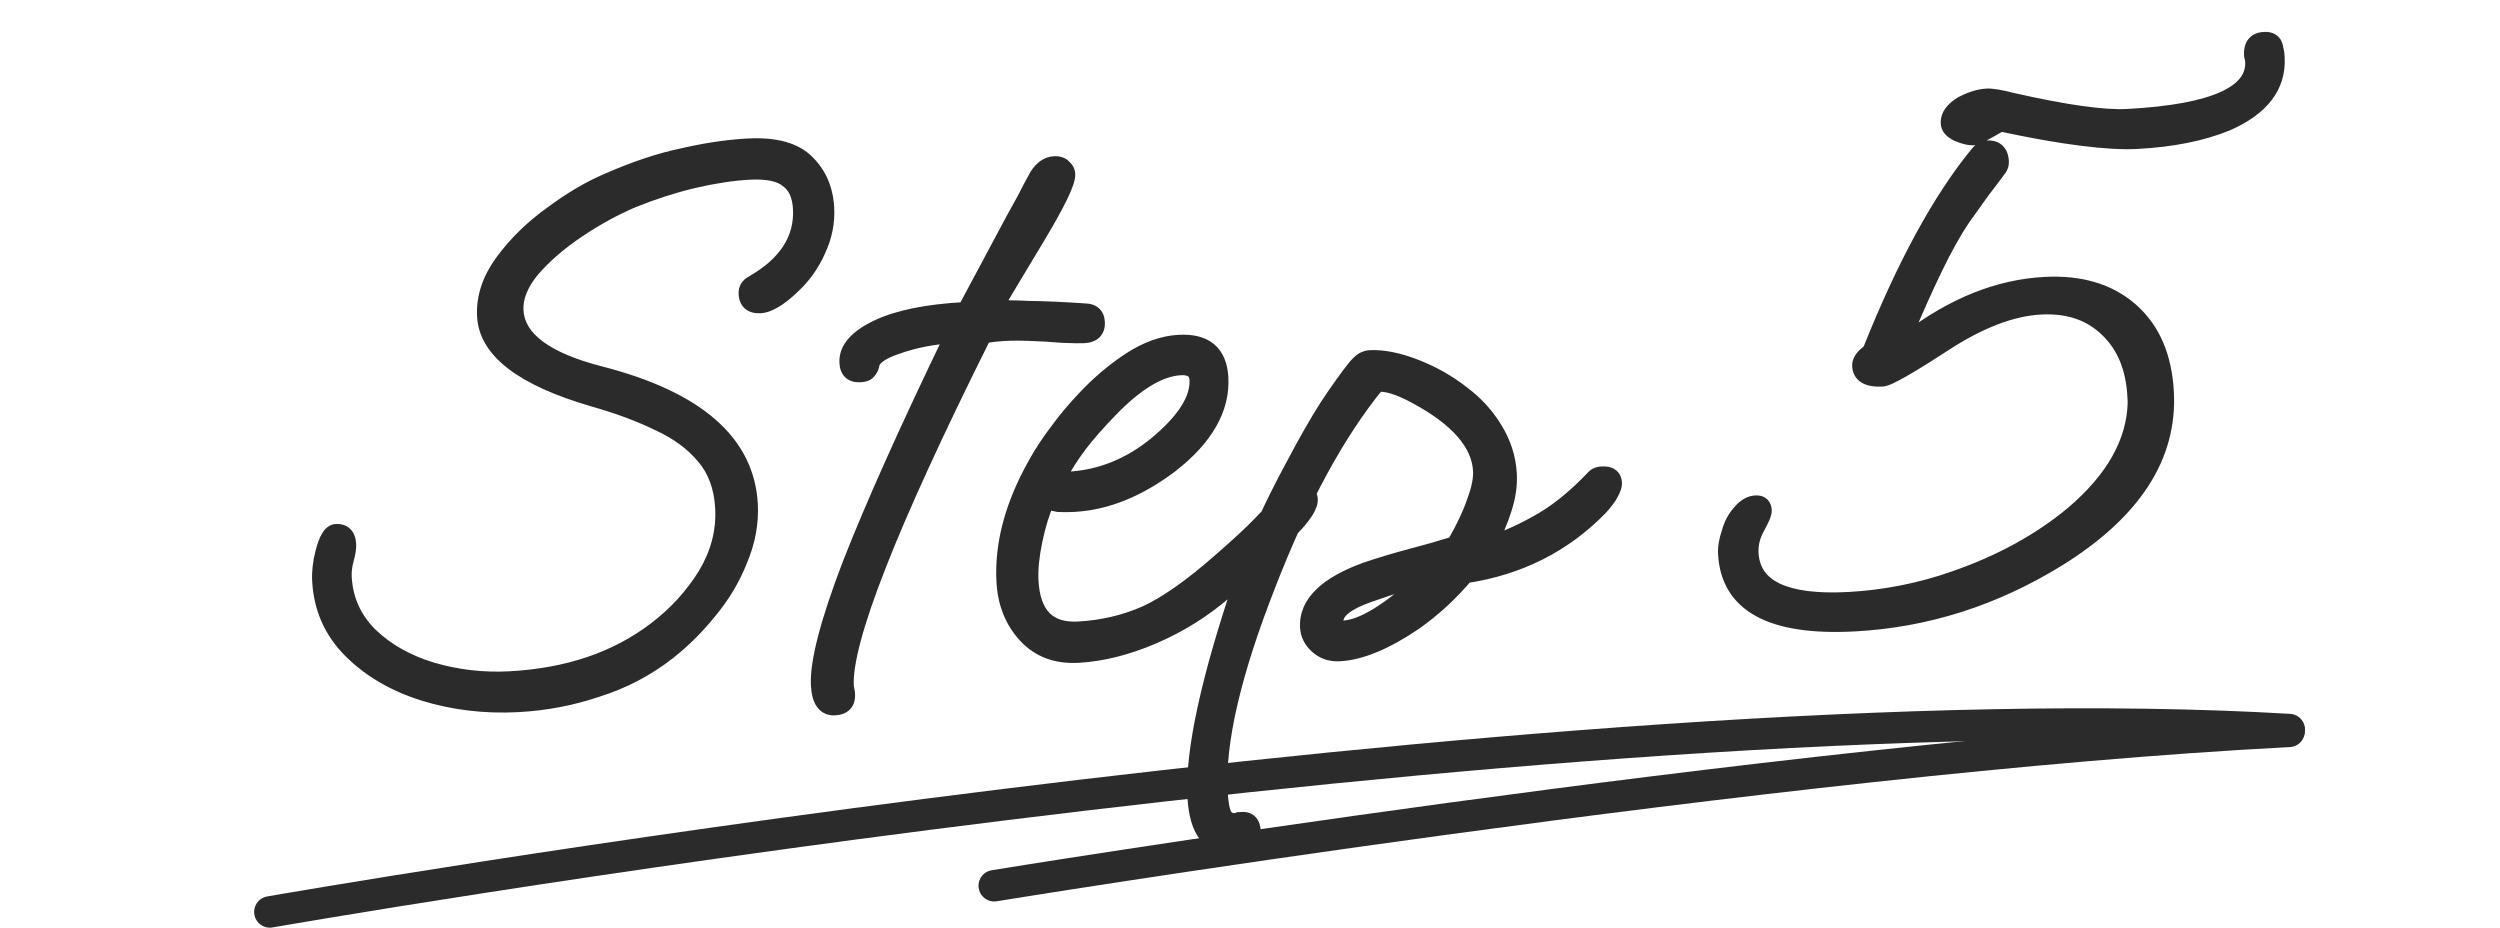 <svg width="159" height="59" viewBox="0 0 159 59" fill="none" xmlns="http://www.w3.org/2000/svg">
<mask id="path-1-outside-1_936_60" maskUnits="userSpaceOnUse" x="18.028" y="1.589" width="130.486" height="56.759" fill="black">
<rect fill="white" x="18.028" y="1.589" width="130.486" height="56.759"/>
<path d="M32.949 44.792C30.851 44.904 28.851 44.666 26.946 44.077C25.074 43.487 23.531 42.584 22.316 41.367C21.1 40.15 20.446 38.674 20.354 36.937C20.324 36.38 20.391 35.785 20.554 35.152C20.77 34.286 21.043 33.844 21.37 33.827C21.862 33.8 22.122 34.066 22.152 34.623C22.165 34.852 22.116 35.167 22.006 35.567C21.895 35.967 21.85 36.348 21.869 36.708C21.946 38.15 22.505 39.385 23.546 40.414C24.585 41.41 25.89 42.145 27.46 42.62C29.062 43.093 30.716 43.284 32.419 43.193C36.122 42.995 39.221 41.943 41.715 40.035C43.009 39.045 44.065 37.888 44.881 36.563C45.696 35.205 46.064 33.789 45.985 32.314C45.913 30.971 45.51 29.875 44.774 29.027C44.072 28.177 43.114 27.473 41.901 26.913C40.686 26.321 39.295 25.803 37.727 25.361C33.254 24.056 30.958 22.305 30.841 20.11C30.778 18.93 31.16 17.776 31.987 16.648C32.814 15.519 33.844 14.511 35.079 13.623C36.311 12.703 37.506 11.998 38.663 11.509C40.364 10.761 41.946 10.233 43.409 9.925C44.902 9.582 46.288 9.377 47.566 9.308C49.302 9.216 50.553 9.56 51.318 10.34C52.081 11.088 52.493 12.052 52.557 13.232C52.606 14.149 52.423 15.046 52.01 15.923C51.63 16.797 51.079 17.566 50.359 18.229C49.545 18.995 48.877 19.393 48.352 19.421C47.795 19.451 47.503 19.203 47.475 18.679C47.459 18.384 47.595 18.163 47.883 18.016C50.019 16.785 51.035 15.203 50.932 13.269C50.886 12.417 50.607 11.808 50.095 11.441C49.613 11.039 48.799 10.869 47.652 10.931C46.604 10.986 45.43 11.164 44.132 11.464C42.866 11.761 41.574 12.175 40.255 12.706C39.098 13.195 37.932 13.832 36.758 14.618C35.584 15.404 34.611 16.244 33.837 17.14C33.096 18.034 32.748 18.907 32.794 19.759C32.89 21.561 34.704 22.91 38.235 23.806C44.333 25.386 47.487 28.142 47.698 32.075C47.761 33.254 47.544 34.432 47.048 35.609C46.586 36.784 45.937 37.87 45.103 38.868C44.302 39.864 43.428 40.732 42.482 41.472C41.125 42.531 39.623 43.318 37.974 43.833C36.361 44.379 34.685 44.699 32.949 44.792ZM53.087 44.997C52.465 45.03 52.127 44.556 52.075 43.572C51.997 42.131 52.665 39.565 54.078 35.874C55.524 32.182 57.697 27.334 60.596 21.33C59.351 21.396 58.18 21.623 57.084 22.01C56.018 22.363 55.465 22.77 55.424 23.233C55.398 23.366 55.323 23.501 55.199 23.639C55.106 23.743 54.945 23.8 54.715 23.813C54.191 23.841 53.915 23.593 53.887 23.068C53.842 22.216 54.476 21.476 55.789 20.847C57.103 20.218 58.972 19.839 61.397 19.709L64.489 13.925C64.699 13.552 64.924 13.146 65.164 12.706C65.401 12.233 65.67 11.726 65.969 11.184C66.273 10.708 66.637 10.458 67.063 10.435C67.325 10.421 67.526 10.493 67.666 10.65C67.804 10.774 67.878 10.918 67.886 11.082C67.913 11.573 67.262 12.922 65.934 15.129C64.273 17.88 63.384 19.373 63.265 19.61C63.757 19.583 64.496 19.593 65.485 19.639C66.471 19.652 67.641 19.704 68.993 19.797C69.486 19.803 69.745 20.036 69.77 20.494C69.798 21.019 69.517 21.297 68.927 21.328C68.698 21.34 68.237 21.332 67.545 21.303C66.852 21.242 66.11 21.199 65.32 21.176C64.531 21.152 63.858 21.172 63.303 21.234L62.568 21.323C56.541 33.377 53.62 40.828 53.805 43.677L53.876 44.068L53.881 44.166C53.909 44.69 53.644 44.967 53.087 44.997ZM68.56 41.656C67.184 41.73 66.077 41.312 65.24 40.404C64.402 39.496 63.947 38.354 63.873 36.977C63.747 34.618 64.404 32.151 65.844 29.577C66.233 28.866 66.689 28.168 67.211 27.483C67.731 26.765 68.302 26.077 68.924 25.42C69.857 24.417 70.847 23.575 71.895 22.895C72.943 22.214 73.975 21.847 74.991 21.793C76.662 21.703 77.54 22.445 77.624 24.018C77.729 25.984 76.677 27.831 74.469 29.56C72.416 31.115 70.358 31.948 68.293 32.059C67.933 32.078 67.604 32.079 67.308 32.062C67.042 32.01 66.793 31.958 66.56 31.905C66.266 32.545 66.013 33.363 65.804 34.36C65.594 35.358 65.509 36.217 65.547 36.937C65.663 39.1 66.671 40.131 68.572 40.029C70.112 39.947 71.556 39.607 72.904 39.009C74.251 38.378 75.834 37.258 77.654 35.65C78.784 34.669 79.63 33.885 80.19 33.296C80.75 32.707 81.357 32.083 82.012 31.424C82.202 31.282 82.379 31.207 82.542 31.198C82.706 31.19 82.873 31.23 83.042 31.32C83.211 31.409 83.301 31.552 83.311 31.749C83.33 32.109 83.03 32.635 82.409 33.325C81.88 33.879 81.32 34.468 80.729 35.091C80.136 35.681 79.195 36.52 77.906 37.608C76.524 38.799 74.998 39.751 73.327 40.465C71.656 41.179 70.067 41.576 68.56 41.656ZM67.915 30.501C68.963 30.445 69.954 30.228 70.886 29.85C71.819 29.471 72.695 28.948 73.514 28.28C75.339 26.769 76.218 25.391 76.152 24.146C76.122 23.589 75.763 23.329 75.075 23.366C73.764 23.436 72.283 24.32 70.632 26.018C69.823 26.85 69.156 27.609 68.635 28.294C68.144 28.945 67.689 29.659 67.27 30.437C67.47 30.492 67.685 30.514 67.915 30.501ZM78.506 53.842C76.966 53.925 76.137 52.868 76.02 50.673C75.865 47.789 76.882 43.134 79.069 36.708C79.439 35.636 79.888 34.511 80.417 33.333C80.945 32.155 81.569 30.905 82.287 29.585C83.032 28.166 83.739 26.928 84.405 25.874C85.105 24.818 85.716 23.964 86.24 23.311C86.426 23.104 86.583 22.964 86.71 22.892C86.871 22.817 87 22.778 87.098 22.773C87.95 22.727 88.93 22.921 90.038 23.355C91.145 23.788 92.145 24.36 93.038 25.068C93.859 25.681 94.54 26.433 95.081 27.325C95.621 28.216 95.918 29.153 95.97 30.136C96.009 30.857 95.901 31.602 95.646 32.371C95.422 33.106 95.1 33.846 94.68 34.592C95.523 34.383 96.535 33.95 97.716 33.296C98.93 32.64 100.144 31.671 101.357 30.39C101.481 30.252 101.657 30.177 101.887 30.165C102.378 30.139 102.635 30.322 102.656 30.715C102.664 30.879 102.594 31.096 102.444 31.367C102.325 31.604 102.095 31.912 101.754 32.291C99.448 34.649 96.6 36.083 93.21 36.593C92.746 37.144 92.233 37.68 91.669 38.203C91.137 38.692 90.57 39.149 89.968 39.576C88.129 40.824 86.537 41.484 85.194 41.556C84.637 41.586 84.168 41.43 83.789 41.089C83.409 40.748 83.207 40.348 83.182 39.889C83.102 38.382 84.351 37.165 86.931 36.238C87.867 35.925 88.805 35.645 89.745 35.398C90.684 35.151 91.607 34.888 92.512 34.609C93.113 33.558 93.541 32.648 93.796 31.879C94.083 31.108 94.213 30.46 94.185 29.936C94.092 28.199 92.709 26.613 90.037 25.179C88.988 24.61 88.169 24.358 87.581 24.423C85.052 27.515 82.733 31.78 80.624 37.216C78.426 42.822 77.411 47.197 77.579 50.343C77.62 51.096 77.712 51.601 77.857 51.856C78.002 52.111 78.239 52.23 78.567 52.212C78.665 52.207 78.746 52.187 78.81 52.15C78.875 52.147 78.941 52.143 79.006 52.14C79.432 52.117 79.659 52.368 79.687 52.892C79.719 53.482 79.325 53.799 78.506 53.842ZM85.454 39.965C86.666 39.9 88.369 38.856 90.561 36.833C90.04 36.927 89.537 37.036 89.05 37.16C88.597 37.283 87.935 37.499 87.064 37.809C85.612 38.313 84.904 38.893 84.939 39.549C84.954 39.844 85.126 39.982 85.454 39.965ZM135.92 8.974C135.003 9.023 133.816 8.955 132.36 8.77C130.904 8.585 129.196 8.282 127.235 7.861C126.247 8.439 125.687 8.732 125.556 8.739C125.261 8.755 124.912 8.675 124.508 8.5C124.137 8.322 123.945 8.102 123.931 7.84C123.906 7.382 124.197 6.972 124.802 6.611C125.377 6.317 125.895 6.158 126.354 6.133C126.681 6.116 127.212 6.203 127.945 6.393C131.338 7.165 133.788 7.511 135.295 7.43C140.833 7.134 143.496 5.924 143.284 3.799L143.219 3.507C143.186 2.884 143.448 2.558 144.005 2.528C144.464 2.504 144.705 2.721 144.73 3.18L144.727 3.131C144.765 3.227 144.791 3.407 144.805 3.669C144.901 5.471 143.842 6.858 141.626 7.831C140.051 8.474 138.148 8.855 135.92 8.974ZM117.941 39.658C112.666 39.94 109.941 38.459 109.768 35.215C109.747 34.822 109.821 34.374 109.992 33.872C110.129 33.372 110.353 32.949 110.663 32.604C110.972 32.226 111.306 32.028 111.667 32.008C111.994 31.991 112.167 32.146 112.185 32.474C112.193 32.637 112.048 32.99 111.748 33.532C111.449 34.074 111.314 34.623 111.343 35.18C111.461 37.376 113.535 38.366 117.565 38.15C118.712 38.089 119.854 37.946 120.993 37.721C122.131 37.496 123.248 37.19 124.345 36.802C127.248 35.793 129.739 34.427 131.815 32.706C134.425 30.496 135.761 28.125 135.822 25.591L135.801 25.198C135.705 23.395 135.12 21.981 134.046 20.954C132.971 19.894 131.549 19.411 129.779 19.506C127.944 19.604 125.899 20.387 123.645 21.855C121.39 23.323 120.082 24.066 119.722 24.085C118.804 24.134 118.33 23.864 118.298 23.274C118.281 22.946 118.526 22.621 119.035 22.298L118.983 22.252C121.157 16.812 123.432 12.648 125.808 9.761C125.994 9.554 126.185 9.445 126.382 9.435C126.939 9.405 127.233 9.685 127.265 10.275C127.275 10.471 127.203 10.656 127.048 10.828C126.803 11.17 126.481 11.598 126.081 12.112C125.715 12.625 125.286 13.223 124.797 13.906C124.249 14.724 123.665 15.774 123.043 17.056C122.421 18.338 121.747 19.853 121.018 21.601L121.458 21.528C124.27 19.406 127.133 18.267 130.05 18.111C132.311 17.99 134.131 18.534 135.51 19.742C136.889 20.95 137.639 22.684 137.76 24.945C137.978 29.041 135.67 32.582 130.835 35.568C126.794 38.052 122.496 39.415 117.941 39.658Z"/>
</mask>
<path d="M32.949 44.792C30.851 44.904 28.851 44.666 26.946 44.077C25.074 43.487 23.531 42.584 22.316 41.367C21.1 40.15 20.446 38.674 20.354 36.937C20.324 36.38 20.391 35.785 20.554 35.152C20.77 34.286 21.043 33.844 21.37 33.827C21.862 33.8 22.122 34.066 22.152 34.623C22.165 34.852 22.116 35.167 22.006 35.567C21.895 35.967 21.85 36.348 21.869 36.708C21.946 38.15 22.505 39.385 23.546 40.414C24.585 41.41 25.89 42.145 27.46 42.62C29.062 43.093 30.716 43.284 32.419 43.193C36.122 42.995 39.221 41.943 41.715 40.035C43.009 39.045 44.065 37.888 44.881 36.563C45.696 35.205 46.064 33.789 45.985 32.314C45.913 30.971 45.51 29.875 44.774 29.027C44.072 28.177 43.114 27.473 41.901 26.913C40.686 26.321 39.295 25.803 37.727 25.361C33.254 24.056 30.958 22.305 30.841 20.11C30.778 18.93 31.16 17.776 31.987 16.648C32.814 15.519 33.844 14.511 35.079 13.623C36.311 12.703 37.506 11.998 38.663 11.509C40.364 10.761 41.946 10.233 43.409 9.925C44.902 9.582 46.288 9.377 47.566 9.308C49.302 9.216 50.553 9.56 51.318 10.34C52.081 11.088 52.493 12.052 52.557 13.232C52.606 14.149 52.423 15.046 52.01 15.923C51.63 16.797 51.079 17.566 50.359 18.229C49.545 18.995 48.877 19.393 48.352 19.421C47.795 19.451 47.503 19.203 47.475 18.679C47.459 18.384 47.595 18.163 47.883 18.016C50.019 16.785 51.035 15.203 50.932 13.269C50.886 12.417 50.607 11.808 50.095 11.441C49.613 11.039 48.799 10.869 47.652 10.931C46.604 10.986 45.43 11.164 44.132 11.464C42.866 11.761 41.574 12.175 40.255 12.706C39.098 13.195 37.932 13.832 36.758 14.618C35.584 15.404 34.611 16.244 33.837 17.14C33.096 18.034 32.748 18.907 32.794 19.759C32.89 21.561 34.704 22.91 38.235 23.806C44.333 25.386 47.487 28.142 47.698 32.075C47.761 33.254 47.544 34.432 47.048 35.609C46.586 36.784 45.937 37.87 45.103 38.868C44.302 39.864 43.428 40.732 42.482 41.472C41.125 42.531 39.623 43.318 37.974 43.833C36.361 44.379 34.685 44.699 32.949 44.792ZM53.087 44.997C52.465 45.03 52.127 44.556 52.075 43.572C51.997 42.131 52.665 39.565 54.078 35.874C55.524 32.182 57.697 27.334 60.596 21.33C59.351 21.396 58.18 21.623 57.084 22.01C56.018 22.363 55.465 22.77 55.424 23.233C55.398 23.366 55.323 23.501 55.199 23.639C55.106 23.743 54.945 23.8 54.715 23.813C54.191 23.841 53.915 23.593 53.887 23.068C53.842 22.216 54.476 21.476 55.789 20.847C57.103 20.218 58.972 19.839 61.397 19.709L64.489 13.925C64.699 13.552 64.924 13.146 65.164 12.706C65.401 12.233 65.67 11.726 65.969 11.184C66.273 10.708 66.637 10.458 67.063 10.435C67.325 10.421 67.526 10.493 67.666 10.65C67.804 10.774 67.878 10.918 67.886 11.082C67.913 11.573 67.262 12.922 65.934 15.129C64.273 17.88 63.384 19.373 63.265 19.61C63.757 19.583 64.496 19.593 65.485 19.639C66.471 19.652 67.641 19.704 68.993 19.797C69.486 19.803 69.745 20.036 69.77 20.494C69.798 21.019 69.517 21.297 68.927 21.328C68.698 21.34 68.237 21.332 67.545 21.303C66.852 21.242 66.11 21.199 65.32 21.176C64.531 21.152 63.858 21.172 63.303 21.234L62.568 21.323C56.541 33.377 53.62 40.828 53.805 43.677L53.876 44.068L53.881 44.166C53.909 44.69 53.644 44.967 53.087 44.997ZM68.56 41.656C67.184 41.73 66.077 41.312 65.24 40.404C64.402 39.496 63.947 38.354 63.873 36.977C63.747 34.618 64.404 32.151 65.844 29.577C66.233 28.866 66.689 28.168 67.211 27.483C67.731 26.765 68.302 26.077 68.924 25.42C69.857 24.417 70.847 23.575 71.895 22.895C72.943 22.214 73.975 21.847 74.991 21.793C76.662 21.703 77.54 22.445 77.624 24.018C77.729 25.984 76.677 27.831 74.469 29.56C72.416 31.115 70.358 31.948 68.293 32.059C67.933 32.078 67.604 32.079 67.308 32.062C67.042 32.01 66.793 31.958 66.56 31.905C66.266 32.545 66.013 33.363 65.804 34.36C65.594 35.358 65.509 36.217 65.547 36.937C65.663 39.1 66.671 40.131 68.572 40.029C70.112 39.947 71.556 39.607 72.904 39.009C74.251 38.378 75.834 37.258 77.654 35.65C78.784 34.669 79.63 33.885 80.19 33.296C80.75 32.707 81.357 32.083 82.012 31.424C82.202 31.282 82.379 31.207 82.542 31.198C82.706 31.19 82.873 31.23 83.042 31.32C83.211 31.409 83.301 31.552 83.311 31.749C83.33 32.109 83.03 32.635 82.409 33.325C81.88 33.879 81.32 34.468 80.729 35.091C80.136 35.681 79.195 36.52 77.906 37.608C76.524 38.799 74.998 39.751 73.327 40.465C71.656 41.179 70.067 41.576 68.56 41.656ZM67.915 30.501C68.963 30.445 69.954 30.228 70.886 29.85C71.819 29.471 72.695 28.948 73.514 28.28C75.339 26.769 76.218 25.391 76.152 24.146C76.122 23.589 75.763 23.329 75.075 23.366C73.764 23.436 72.283 24.32 70.632 26.018C69.823 26.85 69.156 27.609 68.635 28.294C68.144 28.945 67.689 29.659 67.27 30.437C67.47 30.492 67.685 30.514 67.915 30.501ZM78.506 53.842C76.966 53.925 76.137 52.868 76.02 50.673C75.865 47.789 76.882 43.134 79.069 36.708C79.439 35.636 79.888 34.511 80.417 33.333C80.945 32.155 81.569 30.905 82.287 29.585C83.032 28.166 83.739 26.928 84.405 25.874C85.105 24.818 85.716 23.964 86.24 23.311C86.426 23.104 86.583 22.964 86.71 22.892C86.871 22.817 87 22.778 87.098 22.773C87.95 22.727 88.93 22.921 90.038 23.355C91.145 23.788 92.145 24.36 93.038 25.068C93.859 25.681 94.54 26.433 95.081 27.325C95.621 28.216 95.918 29.153 95.97 30.136C96.009 30.857 95.901 31.602 95.646 32.371C95.422 33.106 95.1 33.846 94.68 34.592C95.523 34.383 96.535 33.95 97.716 33.296C98.93 32.64 100.144 31.671 101.357 30.39C101.481 30.252 101.657 30.177 101.887 30.165C102.378 30.139 102.635 30.322 102.656 30.715C102.664 30.879 102.594 31.096 102.444 31.367C102.325 31.604 102.095 31.912 101.754 32.291C99.448 34.649 96.6 36.083 93.21 36.593C92.746 37.144 92.233 37.68 91.669 38.203C91.137 38.692 90.57 39.149 89.968 39.576C88.129 40.824 86.537 41.484 85.194 41.556C84.637 41.586 84.168 41.43 83.789 41.089C83.409 40.748 83.207 40.348 83.182 39.889C83.102 38.382 84.351 37.165 86.931 36.238C87.867 35.925 88.805 35.645 89.745 35.398C90.684 35.151 91.607 34.888 92.512 34.609C93.113 33.558 93.541 32.648 93.796 31.879C94.083 31.108 94.213 30.46 94.185 29.936C94.092 28.199 92.709 26.613 90.037 25.179C88.988 24.61 88.169 24.358 87.581 24.423C85.052 27.515 82.733 31.78 80.624 37.216C78.426 42.822 77.411 47.197 77.579 50.343C77.62 51.096 77.712 51.601 77.857 51.856C78.002 52.111 78.239 52.23 78.567 52.212C78.665 52.207 78.746 52.187 78.81 52.15C78.875 52.147 78.941 52.143 79.006 52.14C79.432 52.117 79.659 52.368 79.687 52.892C79.719 53.482 79.325 53.799 78.506 53.842ZM85.454 39.965C86.666 39.9 88.369 38.856 90.561 36.833C90.04 36.927 89.537 37.036 89.05 37.16C88.597 37.283 87.935 37.499 87.064 37.809C85.612 38.313 84.904 38.893 84.939 39.549C84.954 39.844 85.126 39.982 85.454 39.965ZM135.92 8.974C135.003 9.023 133.816 8.955 132.36 8.77C130.904 8.585 129.196 8.282 127.235 7.861C126.247 8.439 125.687 8.732 125.556 8.739C125.261 8.755 124.912 8.675 124.508 8.5C124.137 8.322 123.945 8.102 123.931 7.84C123.906 7.382 124.197 6.972 124.802 6.611C125.377 6.317 125.895 6.158 126.354 6.133C126.681 6.116 127.212 6.203 127.945 6.393C131.338 7.165 133.788 7.511 135.295 7.43C140.833 7.134 143.496 5.924 143.284 3.799L143.219 3.507C143.186 2.884 143.448 2.558 144.005 2.528C144.464 2.504 144.705 2.721 144.73 3.18L144.727 3.131C144.765 3.227 144.791 3.407 144.805 3.669C144.901 5.471 143.842 6.858 141.626 7.831C140.051 8.474 138.148 8.855 135.92 8.974ZM117.941 39.658C112.666 39.94 109.941 38.459 109.768 35.215C109.747 34.822 109.821 34.374 109.992 33.872C110.129 33.372 110.353 32.949 110.663 32.604C110.972 32.226 111.306 32.028 111.667 32.008C111.994 31.991 112.167 32.146 112.185 32.474C112.193 32.637 112.048 32.99 111.748 33.532C111.449 34.074 111.314 34.623 111.343 35.18C111.461 37.376 113.535 38.366 117.565 38.15C118.712 38.089 119.854 37.946 120.993 37.721C122.131 37.496 123.248 37.19 124.345 36.802C127.248 35.793 129.739 34.427 131.815 32.706C134.425 30.496 135.761 28.125 135.822 25.591L135.801 25.198C135.705 23.395 135.12 21.981 134.046 20.954C132.971 19.894 131.549 19.411 129.779 19.506C127.944 19.604 125.899 20.387 123.645 21.855C121.39 23.323 120.082 24.066 119.722 24.085C118.804 24.134 118.33 23.864 118.298 23.274C118.281 22.946 118.526 22.621 119.035 22.298L118.983 22.252C121.157 16.812 123.432 12.648 125.808 9.761C125.994 9.554 126.185 9.445 126.382 9.435C126.939 9.405 127.233 9.685 127.265 10.275C127.275 10.471 127.203 10.656 127.048 10.828C126.803 11.17 126.481 11.598 126.081 12.112C125.715 12.625 125.286 13.223 124.797 13.906C124.249 14.724 123.665 15.774 123.043 17.056C122.421 18.338 121.747 19.853 121.018 21.601L121.458 21.528C124.27 19.406 127.133 18.267 130.05 18.111C132.311 17.99 134.131 18.534 135.51 19.742C136.889 20.95 137.639 22.684 137.76 24.945C137.978 29.041 135.67 32.582 130.835 35.568C126.794 38.052 122.496 39.415 117.941 39.658Z" fill="#2B2B2B"/>
<path d="M26.946 44.077L26.796 44.554L26.798 44.555L26.946 44.077ZM22.316 41.367L21.962 41.721L22.316 41.367ZM20.554 35.152L21.038 35.277L21.039 35.273L20.554 35.152ZM22.006 35.567L22.488 35.7L22.006 35.567ZM23.546 40.414L23.195 40.77L23.2 40.775L23.546 40.414ZM27.46 42.62L27.315 43.099L27.318 43.1L27.46 42.62ZM41.715 40.035L41.411 39.638L41.411 39.638L41.715 40.035ZM44.881 36.563L45.307 36.825L45.31 36.82L44.881 36.563ZM44.774 29.027L44.389 29.346L44.397 29.354L44.774 29.027ZM41.901 26.913L41.682 27.362L41.692 27.367L41.901 26.913ZM37.727 25.361L37.587 25.841L37.591 25.843L37.727 25.361ZM31.987 16.648L31.584 16.352L31.987 16.648ZM35.079 13.623L35.37 14.029L35.378 14.024L35.079 13.623ZM38.663 11.509L38.857 11.97L38.864 11.967L38.663 11.509ZM43.409 9.925L43.512 10.414L43.52 10.412L43.409 9.925ZM51.318 10.34L50.96 10.69L50.968 10.697L51.318 10.34ZM52.01 15.923L51.558 15.709L51.555 15.716L51.552 15.723L52.01 15.923ZM50.359 18.229L50.02 17.861L50.016 17.865L50.359 18.229ZM47.883 18.016L48.11 18.462L48.122 18.456L48.133 18.45L47.883 18.016ZM50.095 11.441L49.775 11.825L49.789 11.837L49.804 11.847L50.095 11.441ZM44.132 11.464L44.019 10.976L44.017 10.977L44.132 11.464ZM40.255 12.706L40.068 12.242L40.06 12.245L40.255 12.706ZM36.758 14.618L37.036 15.034L36.758 14.618ZM33.837 17.14L33.459 16.813L33.452 16.821L33.837 17.14ZM38.235 23.806L38.361 23.322L38.358 23.322L38.235 23.806ZM47.048 35.609L46.588 35.415L46.583 35.426L47.048 35.609ZM45.103 38.868L44.719 38.547L44.714 38.554L45.103 38.868ZM42.482 41.472L42.789 41.867L42.79 41.866L42.482 41.472ZM37.974 43.833L37.825 43.356L37.814 43.359L37.974 43.833ZM32.922 44.292C30.88 44.401 28.939 44.169 27.094 43.599L26.798 44.555C28.762 45.162 30.822 45.406 32.975 45.291L32.922 44.292ZM27.096 43.6C25.29 43.031 23.82 42.166 22.669 41.014L21.962 41.721C23.241 43.002 24.858 43.943 26.796 44.554L27.096 43.6ZM22.669 41.014C21.542 39.885 20.939 38.526 20.853 36.91L19.854 36.964C19.954 38.822 20.658 40.416 21.962 41.721L22.669 41.014ZM20.853 36.91C20.826 36.412 20.885 35.869 21.038 35.277L20.07 35.027C19.896 35.701 19.821 36.348 19.854 36.964L20.853 36.91ZM21.039 35.273C21.142 34.859 21.25 34.59 21.346 34.433C21.448 34.269 21.475 34.322 21.397 34.326L21.344 33.327C20.938 33.349 20.666 33.632 20.495 33.909C20.319 34.194 20.182 34.578 20.069 35.031L21.039 35.273ZM21.397 34.326C21.474 34.322 21.52 34.33 21.544 34.338C21.565 34.345 21.573 34.352 21.578 34.356C21.589 34.367 21.642 34.434 21.653 34.649L22.652 34.596C22.633 34.255 22.541 33.91 22.291 33.656C22.03 33.39 21.684 33.309 21.344 33.327L21.397 34.326ZM21.653 34.649C21.661 34.798 21.629 35.051 21.523 35.435L22.488 35.7C22.602 35.282 22.668 34.906 22.652 34.596L21.653 34.649ZM21.523 35.435C21.401 35.879 21.348 36.313 21.37 36.735L22.369 36.681C22.353 36.382 22.39 36.056 22.488 35.7L21.523 35.435ZM21.37 36.735C21.454 38.303 22.067 39.655 23.195 40.77L23.898 40.059C22.944 39.116 22.439 37.997 22.369 36.681L21.37 36.735ZM23.2 40.775C24.304 41.833 25.68 42.605 27.315 43.099L27.604 42.142C26.099 41.687 24.867 40.987 23.892 40.053L23.2 40.775ZM27.318 43.1C28.977 43.589 30.687 43.787 32.446 43.693L32.393 42.694C30.744 42.782 29.148 42.597 27.601 42.141L27.318 43.1ZM32.446 43.693C36.231 43.49 39.431 42.411 42.019 40.432L41.411 39.638C39.011 41.474 36.014 42.501 32.393 42.694L32.446 43.693ZM42.019 40.432C43.359 39.407 44.457 38.205 45.307 36.825L44.456 36.301C43.673 37.571 42.66 38.684 41.411 39.638L42.019 40.432ZM45.31 36.82C46.172 35.383 46.569 33.869 46.484 32.287L45.486 32.341C45.559 33.708 45.22 35.027 44.453 36.306L45.31 36.82ZM46.484 32.287C46.408 30.856 45.974 29.647 45.152 28.699L44.397 29.354C45.045 30.103 45.419 31.085 45.486 32.341L46.484 32.287ZM45.16 28.708C44.4 27.79 43.377 27.043 42.111 26.459L41.692 27.367C42.851 27.902 43.743 28.564 44.389 29.346L45.16 28.708ZM42.12 26.463C40.874 25.856 39.454 25.329 37.862 24.88L37.591 25.843C39.136 26.278 40.499 26.785 41.682 27.362L42.12 26.463ZM37.867 24.881C35.657 24.237 34.032 23.494 32.954 22.672C31.884 21.856 31.389 20.992 31.34 20.083L30.342 20.137C30.41 21.424 31.122 22.533 32.347 23.467C33.565 24.395 35.323 25.181 37.587 25.841L37.867 24.881ZM31.34 20.083C31.285 19.039 31.618 17.997 32.39 16.943L31.584 16.352C30.701 17.556 30.271 18.821 30.342 20.137L31.34 20.083ZM32.39 16.943C33.184 15.86 34.175 14.889 35.37 14.029L34.787 13.217C33.513 14.133 32.444 15.178 31.584 16.352L32.39 16.943ZM35.378 14.024C36.585 13.123 37.745 12.44 38.857 11.97L38.468 11.049C37.267 11.557 36.037 12.284 34.779 13.223L35.378 14.024ZM38.864 11.967C40.541 11.23 42.09 10.714 43.512 10.414L43.306 9.436C41.803 9.752 40.187 10.293 38.461 11.052L38.864 11.967ZM43.52 10.412C44.991 10.075 46.348 9.874 47.592 9.808L47.539 8.809C46.227 8.879 44.813 9.09 43.297 9.438L43.52 10.412ZM47.592 9.808C49.269 9.718 50.343 10.06 50.96 10.69L51.675 9.99C50.763 9.06 49.336 8.713 47.539 8.809L47.592 9.808ZM50.968 10.697C51.632 11.348 52 12.189 52.057 13.258L53.056 13.205C52.987 11.915 52.53 10.828 51.668 9.983L50.968 10.697ZM52.057 13.258C52.102 14.089 51.938 14.904 51.558 15.709L52.462 16.136C52.909 15.189 53.109 14.21 53.056 13.205L52.057 13.258ZM51.552 15.723C51.2 16.532 50.691 17.244 50.02 17.861L50.697 18.597C51.468 17.888 52.06 17.062 52.469 16.122L51.552 15.723ZM50.016 17.865C49.626 18.233 49.285 18.498 48.992 18.672C48.696 18.848 48.478 18.913 48.326 18.921L48.379 19.92C48.751 19.9 49.13 19.753 49.502 19.532C49.879 19.308 50.279 18.991 50.702 18.593L50.016 17.865ZM48.326 18.921C48.117 18.933 48.05 18.886 48.038 18.876C48.031 18.87 47.983 18.829 47.974 18.652L46.975 18.706C46.994 19.053 47.106 19.398 47.392 19.64C47.672 19.876 48.031 19.939 48.379 19.92L48.326 18.921ZM47.974 18.652C47.971 18.592 47.983 18.567 47.991 18.554C48 18.539 48.028 18.504 48.11 18.462L47.656 17.571C47.45 17.676 47.266 17.824 47.139 18.03C47.011 18.238 46.963 18.471 46.975 18.706L47.974 18.652ZM48.133 18.45C50.379 17.154 51.547 15.418 51.431 13.242L50.433 13.296C50.523 14.987 49.659 16.415 47.633 17.583L48.133 18.45ZM51.431 13.242C51.381 12.296 51.062 11.518 50.386 11.034L49.804 11.847C50.153 12.097 50.392 12.538 50.433 13.296L51.431 13.242ZM50.415 11.057C49.783 10.53 48.804 10.368 47.626 10.431L47.679 11.43C48.794 11.37 49.444 11.549 49.775 11.825L50.415 11.057ZM47.626 10.431C46.542 10.489 45.339 10.672 44.019 10.976L44.244 11.951C45.521 11.656 46.666 11.484 47.679 11.43L47.626 10.431ZM44.017 10.977C42.725 11.281 41.408 11.703 40.068 12.242L40.441 13.17C41.739 12.648 43.007 12.242 44.246 11.95L44.017 10.977ZM40.06 12.245C38.87 12.748 37.677 13.401 36.48 14.203L37.036 15.034C38.187 14.263 39.325 13.642 40.449 13.167L40.06 12.245ZM36.48 14.203C35.276 15.008 34.267 15.878 33.459 16.813L34.215 17.467C34.955 16.611 35.893 15.799 37.036 15.034L36.48 14.203ZM33.452 16.821C32.66 17.777 32.24 18.769 32.295 19.786L33.293 19.733C33.257 19.045 33.532 18.292 34.222 17.459L33.452 16.821ZM32.295 19.786C32.353 20.872 32.935 21.785 33.928 22.524C34.91 23.254 36.317 23.835 38.112 24.291L38.358 23.322C36.622 22.881 35.357 22.34 34.525 21.721C33.705 21.111 33.331 20.449 33.293 19.733L32.295 19.786ZM38.11 24.29C41.118 25.07 43.349 26.127 44.845 27.435C46.328 28.73 47.101 30.279 47.198 32.101L48.197 32.048C48.084 29.938 47.175 28.142 45.503 26.682C43.846 25.233 41.45 24.123 38.361 23.322L38.11 24.29ZM47.198 32.101C47.257 33.199 47.057 34.302 46.588 35.415L47.509 35.803C48.032 34.563 48.264 33.309 48.197 32.048L47.198 32.101ZM46.583 35.426C46.141 36.549 45.52 37.589 44.719 38.547L45.487 39.188C46.354 38.151 47.031 37.019 47.514 35.792L46.583 35.426ZM44.714 38.554C43.935 39.522 43.088 40.363 42.174 41.079L42.79 41.866C43.768 41.101 44.669 40.205 45.493 39.181L44.714 38.554ZM42.174 41.078C40.865 42.099 39.417 42.858 37.825 43.356L38.124 44.31C39.829 43.777 41.385 42.962 42.789 41.867L42.174 41.078ZM37.814 43.359C36.244 43.891 34.614 44.202 32.922 44.292L32.975 45.291C34.757 45.196 36.477 44.868 38.135 44.307L37.814 43.359ZM54.078 35.874L53.613 35.692L53.611 35.696L54.078 35.874ZM60.596 21.33L61.047 21.547L61.415 20.785L60.57 20.83L60.596 21.33ZM57.084 22.01L57.241 22.485L57.25 22.482L57.084 22.01ZM55.424 23.233L55.915 23.328L55.92 23.303L55.922 23.277L55.424 23.233ZM55.199 23.639L55.571 23.973L55.199 23.639ZM55.789 20.847L56.005 21.298L55.789 20.847ZM61.397 19.709L61.424 20.209L61.705 20.194L61.838 19.945L61.397 19.709ZM64.489 13.925L64.054 13.679L64.048 13.689L64.489 13.925ZM65.164 12.706L65.603 12.945L65.607 12.938L65.61 12.93L65.164 12.706ZM65.969 11.184L65.548 10.915L65.539 10.928L65.532 10.942L65.969 11.184ZM67.666 10.65L67.293 10.982L67.311 11.003L67.332 11.022L67.666 10.65ZM65.934 15.129L66.362 15.388L66.362 15.387L65.934 15.129ZM63.265 19.61L62.818 19.385L62.431 20.155L63.292 20.109L63.265 19.61ZM65.485 19.639L65.462 20.138L65.47 20.139L65.478 20.139L65.485 19.639ZM68.993 19.797L68.959 20.295L68.973 20.296L68.986 20.297L68.993 19.797ZM67.545 21.303L67.501 21.801L67.513 21.802L67.525 21.803L67.545 21.303ZM65.32 21.176L65.305 21.676L65.32 21.176ZM63.303 21.234L63.247 20.738L63.243 20.738L63.303 21.234ZM62.568 21.323L62.508 20.826L62.241 20.859L62.121 21.099L62.568 21.323ZM53.805 43.677L53.306 43.709L53.308 43.738L53.313 43.766L53.805 43.677ZM53.876 44.068L54.375 44.041L54.373 44.01L54.368 43.979L53.876 44.068ZM53.06 44.498C52.906 44.506 52.836 44.463 52.775 44.376C52.687 44.252 52.598 44.001 52.574 43.546L51.575 43.599C51.603 44.127 51.71 44.604 51.959 44.956C52.236 45.344 52.646 45.521 53.114 45.496L53.06 44.498ZM52.574 43.546C52.539 42.903 52.672 41.96 53.002 40.693C53.329 39.434 53.843 37.888 54.545 36.053L53.611 35.696C52.901 37.55 52.374 39.133 52.034 40.441C51.696 41.739 51.532 42.801 51.575 43.599L52.574 43.546ZM54.544 36.057C55.983 32.382 58.15 27.547 61.047 21.547L60.146 21.112C57.244 27.122 55.065 31.983 53.613 35.692L54.544 36.057ZM60.57 20.83C59.28 20.899 58.062 21.135 56.917 21.539L57.25 22.482C58.299 22.112 59.422 21.893 60.623 21.829L60.57 20.83ZM56.927 21.536C56.371 21.719 55.91 21.929 55.573 22.178C55.237 22.425 54.964 22.757 54.926 23.189L55.922 23.277C55.925 23.246 55.949 23.143 56.166 22.983C56.382 22.824 56.731 22.654 57.241 22.485L56.927 21.536ZM54.933 23.137C54.93 23.154 54.912 23.21 54.827 23.305L55.571 23.973C55.734 23.792 55.867 23.577 55.915 23.328L54.933 23.137ZM54.827 23.305C54.847 23.282 54.86 23.282 54.839 23.29C54.817 23.298 54.77 23.309 54.689 23.314L54.742 24.312C55.022 24.297 55.347 24.223 55.571 23.973L54.827 23.305ZM54.689 23.314C54.504 23.323 54.454 23.28 54.449 23.276C54.445 23.272 54.396 23.227 54.386 23.042L53.388 23.095C53.406 23.434 53.51 23.776 53.781 24.02C54.053 24.264 54.403 24.33 54.742 24.312L54.689 23.314ZM54.386 23.042C54.358 22.511 54.733 21.907 56.005 21.298L55.574 20.396C54.218 21.045 53.325 21.922 53.388 23.095L54.386 23.042ZM56.005 21.298C57.233 20.71 59.027 20.337 61.424 20.209L61.37 19.21C58.918 19.341 56.973 19.726 55.574 20.396L56.005 21.298ZM61.838 19.945L64.93 14.161L64.048 13.689L60.956 19.474L61.838 19.945ZM64.925 14.171C65.136 13.795 65.362 13.387 65.603 12.945L64.724 12.467C64.486 12.905 64.263 13.309 64.054 13.679L64.925 14.171ZM65.61 12.93C65.844 12.464 66.11 11.963 66.407 11.426L65.532 10.942C65.23 11.489 64.958 12.002 64.717 12.481L65.61 12.93ZM66.391 11.453C66.638 11.064 66.875 10.946 67.09 10.935L67.037 9.936C66.4 9.97 65.907 10.351 65.548 10.915L66.391 11.453ZM67.09 10.935C67.242 10.927 67.279 10.967 67.293 10.982L68.039 10.317C67.774 10.019 67.409 9.916 67.037 9.936L67.09 10.935ZM67.332 11.022C67.386 11.07 67.386 11.095 67.387 11.108L68.386 11.055C68.369 10.741 68.223 10.478 68 10.278L67.332 11.022ZM67.387 11.108C67.388 11.132 67.379 11.233 67.306 11.45C67.237 11.654 67.126 11.917 66.968 12.245C66.652 12.899 66.166 13.773 65.505 14.871L66.362 15.387C67.029 14.278 67.533 13.374 67.868 12.679C68.036 12.332 68.165 12.028 68.253 11.772C68.335 11.528 68.398 11.277 68.386 11.055L67.387 11.108ZM65.506 14.871C63.855 17.606 62.949 19.126 62.818 19.385L63.712 19.834C63.819 19.621 64.692 18.154 66.362 15.388L65.506 14.871ZM63.292 20.109C63.757 20.084 64.477 20.093 65.462 20.138L65.508 19.14C64.516 19.094 63.756 19.083 63.238 19.11L63.292 20.109ZM65.478 20.139C66.453 20.152 67.613 20.204 68.959 20.295L69.027 19.298C67.669 19.205 66.49 19.152 65.491 19.139L65.478 20.139ZM68.986 20.297C69.162 20.299 69.215 20.341 69.223 20.348C69.225 20.35 69.263 20.38 69.27 20.521L70.269 20.468C70.252 20.15 70.148 19.834 69.891 19.604C69.64 19.379 69.317 19.301 68.999 19.297L68.986 20.297ZM69.27 20.521C69.279 20.69 69.237 20.732 69.228 20.741C69.209 20.759 69.132 20.817 68.9 20.829L68.954 21.827C69.312 21.808 69.67 21.711 69.932 21.451C70.204 21.182 70.288 20.823 70.269 20.468L69.27 20.521ZM68.9 20.829C68.699 20.84 68.262 20.833 67.566 20.804L67.525 21.803C68.212 21.832 68.697 21.841 68.954 21.827L68.9 20.829ZM67.59 20.805C66.885 20.743 66.134 20.7 65.335 20.676L65.305 21.676C66.087 21.699 66.819 21.741 67.501 21.801L67.59 20.805ZM65.335 20.676C64.531 20.652 63.833 20.672 63.247 20.738L63.358 21.731C63.883 21.672 64.53 21.652 65.305 21.676L65.335 20.676ZM63.243 20.738L62.508 20.826L62.628 21.819L63.362 21.731L63.243 20.738ZM62.121 21.099C59.104 27.132 56.86 32.023 55.392 35.769C54.657 37.642 54.114 39.236 53.766 40.549C53.42 41.852 53.255 42.915 53.306 43.709L54.304 43.645C54.263 43.015 54.394 42.078 54.732 40.806C55.067 39.543 55.596 37.987 56.323 36.134C57.775 32.429 60.005 27.568 63.015 21.547L62.121 21.099ZM53.313 43.766L53.383 44.156L54.368 43.979L54.297 43.589L53.313 43.766ZM53.376 44.094L53.381 44.193L54.38 44.139L54.375 44.041L53.376 44.094ZM53.381 44.193C53.391 44.37 53.348 44.416 53.342 44.422C53.33 44.434 53.269 44.487 53.06 44.498L53.114 45.496C53.462 45.478 53.812 45.377 54.065 45.112C54.324 44.841 54.398 44.486 54.38 44.139L53.381 44.193ZM65.844 29.577L66.281 29.821L66.283 29.817L65.844 29.577ZM67.211 27.483L67.609 27.786L67.616 27.776L67.211 27.483ZM68.924 25.42L69.288 25.763L69.291 25.76L68.924 25.42ZM71.895 22.895L71.623 22.475L71.623 22.475L71.895 22.895ZM74.469 29.56L74.771 29.958L74.778 29.953L74.469 29.56ZM67.308 32.062L67.213 32.553L67.246 32.559L67.279 32.561L67.308 32.062ZM66.56 31.905L66.671 31.417L66.275 31.327L66.106 31.696L66.56 31.905ZM65.804 34.36L66.293 34.463L65.804 34.36ZM72.904 39.009L73.107 39.466L73.116 39.462L72.904 39.009ZM77.654 35.65L77.326 35.272L77.323 35.275L77.654 35.65ZM80.19 33.296L80.552 33.641L80.19 33.296ZM82.012 31.424L81.713 31.023L81.683 31.046L81.657 31.072L82.012 31.424ZM83.042 31.32L83.276 30.878L83.276 30.878L83.042 31.32ZM82.409 33.325L82.771 33.67L82.776 33.665L82.781 33.659L82.409 33.325ZM80.729 35.091L81.082 35.445L81.087 35.44L81.092 35.435L80.729 35.091ZM77.906 37.608L77.584 37.226L77.58 37.229L77.906 37.608ZM73.327 40.465L73.523 40.925L73.327 40.465ZM73.514 28.28L73.83 28.667L73.832 28.665L73.514 28.28ZM70.632 26.018L70.991 26.367L70.991 26.367L70.632 26.018ZM68.635 28.294L68.237 27.991L68.235 27.993L68.635 28.294ZM67.27 30.437L66.83 30.2L66.533 30.753L67.138 30.919L67.27 30.437ZM68.533 41.157C67.286 41.224 66.331 40.851 65.607 40.065L64.872 40.743C65.823 41.775 67.081 42.236 68.587 42.156L68.533 41.157ZM65.607 40.065C64.858 39.253 64.441 38.225 64.373 36.951L63.374 37.004C63.453 38.482 63.947 39.739 64.872 40.743L65.607 40.065ZM64.373 36.951C64.253 34.707 64.875 32.333 66.28 29.821L65.408 29.333C63.933 31.969 63.242 34.53 63.374 37.004L64.373 36.951ZM66.283 29.817C66.659 29.129 67.101 28.452 67.609 27.786L66.813 27.18C66.277 27.884 65.807 28.603 65.406 29.337L66.283 29.817ZM67.616 27.776C68.123 27.076 68.68 26.405 69.288 25.763L68.561 25.076C67.924 25.749 67.339 26.453 66.806 27.189L67.616 27.776ZM69.291 25.76C70.198 24.784 71.157 23.97 72.167 23.314L71.623 22.475C70.537 23.18 69.516 24.049 68.558 25.079L69.291 25.76ZM72.167 23.314C73.159 22.671 74.107 22.341 75.018 22.292L74.964 21.294C73.843 21.353 72.728 21.758 71.623 22.475L72.167 23.314ZM75.018 22.292C75.784 22.251 76.275 22.406 76.58 22.664C76.879 22.917 77.087 23.343 77.124 24.045L78.123 23.991C78.076 23.12 77.804 22.389 77.225 21.9C76.653 21.416 75.87 21.245 74.964 21.294L75.018 22.292ZM77.124 24.045C77.218 25.786 76.299 27.492 74.161 29.166L74.778 29.953C77.056 28.17 78.24 26.183 78.123 23.991L77.124 24.045ZM74.167 29.161C72.174 30.671 70.209 31.455 68.267 31.559L68.32 32.558C70.506 32.441 72.659 31.559 74.771 29.958L74.167 29.161ZM68.267 31.559C67.921 31.578 67.611 31.578 67.336 31.563L67.279 32.561C67.598 32.579 67.945 32.578 68.32 32.558L68.267 31.559ZM67.403 31.571C67.142 31.52 66.898 31.469 66.671 31.417L66.448 32.392C66.687 32.447 66.942 32.5 67.213 32.553L67.403 31.571ZM66.106 31.696C65.79 32.381 65.529 33.239 65.315 34.258L66.293 34.463C66.498 33.488 66.741 32.708 67.014 32.114L66.106 31.696ZM65.315 34.258C65.099 35.281 65.006 36.186 65.048 36.964L66.047 36.911C66.011 36.247 66.089 35.434 66.293 34.463L65.315 34.258ZM65.048 36.964C65.109 38.108 65.41 39.045 66.033 39.682C66.667 40.33 67.553 40.584 68.598 40.528L68.545 39.53C67.689 39.575 67.121 39.365 66.747 38.983C66.362 38.589 66.101 37.93 66.047 36.911L65.048 36.964ZM68.598 40.528C70.196 40.443 71.7 40.09 73.107 39.466L72.701 38.552C71.411 39.124 70.027 39.451 68.545 39.53L68.598 40.528ZM73.116 39.462C74.524 38.802 76.149 37.648 77.985 36.024L77.323 35.275C75.519 36.87 73.977 37.954 72.692 38.556L73.116 39.462ZM77.981 36.027C79.116 35.044 79.975 34.247 80.552 33.641L79.828 32.951C79.284 33.522 78.453 34.295 77.326 35.272L77.981 36.027ZM80.552 33.641C81.109 33.055 81.714 32.434 82.367 31.776L81.657 31.072C81 31.733 80.39 32.36 79.828 32.951L80.552 33.641ZM82.311 31.825C82.455 31.717 82.538 31.699 82.569 31.698L82.516 30.699C82.219 30.715 81.948 30.848 81.713 31.023L82.311 31.825ZM82.569 31.698C82.628 31.695 82.705 31.707 82.808 31.762L83.276 30.878C83.04 30.753 82.784 30.685 82.516 30.699L82.569 31.698ZM82.808 31.762C82.817 31.767 82.82 31.77 82.82 31.769C82.818 31.768 82.815 31.765 82.812 31.76C82.809 31.755 82.809 31.752 82.809 31.753C82.809 31.754 82.811 31.761 82.812 31.776L83.81 31.722C83.791 31.357 83.606 31.052 83.276 30.878L82.808 31.762ZM82.812 31.776C82.814 31.815 82.798 31.935 82.666 32.165C82.54 32.385 82.335 32.66 82.038 32.991L82.781 33.659C83.104 33.3 83.36 32.967 83.534 32.662C83.703 32.366 83.828 32.044 83.81 31.722L82.812 31.776ZM82.048 32.98C81.518 33.534 80.958 34.123 80.367 34.747L81.092 35.435C81.683 34.812 82.243 34.224 82.771 33.67L82.048 32.98ZM80.376 34.737C79.799 35.312 78.871 36.14 77.584 37.226L78.229 37.99C79.52 36.901 80.474 36.051 81.082 35.445L80.376 34.737ZM77.58 37.229C76.236 38.387 74.754 39.312 73.13 40.005L73.523 40.925C75.241 40.191 76.812 39.211 78.233 37.987L77.58 37.229ZM73.13 40.005C71.503 40.7 69.972 41.08 68.533 41.157L68.587 42.156C70.163 42.071 71.809 41.657 73.523 40.925L73.13 40.005ZM67.941 31.001C69.043 30.942 70.088 30.713 71.075 30.313L70.698 29.386C69.819 29.743 68.883 29.949 67.888 30.002L67.941 31.001ZM71.075 30.313C72.056 29.915 72.974 29.365 73.83 28.667L73.198 27.892C72.416 28.53 71.583 29.028 70.698 29.386L71.075 30.313ZM73.832 28.665C75.677 27.138 76.731 25.62 76.651 24.119L75.653 24.173C75.705 25.163 75.001 26.4 73.195 27.895L73.832 28.665ZM76.651 24.119C76.63 23.733 76.486 23.369 76.154 23.128C75.842 22.903 75.447 22.845 75.048 22.866L75.102 23.865C75.391 23.849 75.519 23.904 75.567 23.938C75.593 23.957 75.643 24.002 75.653 24.173L76.651 24.119ZM75.048 22.866C73.543 22.947 71.949 23.947 70.274 25.67L70.991 26.367C72.618 24.693 73.985 23.925 75.102 23.865L75.048 22.866ZM70.274 25.67C69.455 26.511 68.774 27.285 68.237 27.991L69.032 28.597C69.539 27.932 70.19 27.189 70.991 26.367L70.274 25.67ZM68.235 27.993C67.728 28.666 67.259 29.402 66.83 30.2L67.711 30.674C68.118 29.916 68.559 29.224 69.034 28.595L68.235 27.993ZM67.138 30.919C67.395 30.99 67.664 31.015 67.941 31.001L67.888 30.002C67.706 30.012 67.546 29.994 67.403 29.955L67.138 30.919ZM79.069 36.708L78.596 36.544L78.596 36.547L79.069 36.708ZM80.417 33.333L79.96 33.129L80.417 33.333ZM82.287 29.585L82.726 29.825L82.729 29.818L82.287 29.585ZM84.405 25.874L83.988 25.598L83.983 25.607L84.405 25.874ZM86.24 23.311L85.868 22.977L85.859 22.987L85.85 22.998L86.24 23.311ZM86.71 22.892L86.5 22.438L86.481 22.447L86.463 22.457L86.71 22.892ZM90.038 23.355L89.855 23.82L90.038 23.355ZM93.038 25.068L92.727 25.459L92.733 25.464L92.738 25.468L93.038 25.068ZM95.081 27.325L94.653 27.584L95.081 27.325ZM95.646 32.371L95.171 32.214L95.168 32.226L95.646 32.371ZM94.68 34.592L94.245 34.346L93.675 35.357L94.801 35.077L94.68 34.592ZM97.716 33.296L97.479 32.856L97.474 32.859L97.716 33.296ZM101.357 30.39L101.72 30.734L101.729 30.724L101.357 30.39ZM102.444 31.367L102.007 31.125L102.002 31.134L101.997 31.143L102.444 31.367ZM101.754 32.291L102.112 32.641L102.119 32.633L102.126 32.626L101.754 32.291ZM93.21 36.593L93.135 36.099L92.949 36.127L92.827 36.271L93.21 36.593ZM91.669 38.203L92.007 38.572L92.009 38.57L91.669 38.203ZM89.968 39.576L90.249 39.99L90.257 39.984L89.968 39.576ZM83.789 41.089L83.454 41.461L83.789 41.089ZM86.931 36.238L86.772 35.764L86.762 35.768L86.931 36.238ZM89.745 35.398L89.872 35.881L89.745 35.398ZM92.512 34.609L92.659 35.087L92.848 35.029L92.946 34.857L92.512 34.609ZM93.796 31.879L93.327 31.704L93.324 31.713L93.321 31.722L93.796 31.879ZM90.037 25.179L89.799 25.618L89.8 25.619L90.037 25.179ZM87.581 24.423L87.527 23.926L87.323 23.948L87.194 24.106L87.581 24.423ZM80.624 37.216L81.09 37.399L81.09 37.397L80.624 37.216ZM78.81 52.15L78.783 51.651L78.665 51.657L78.562 51.716L78.81 52.15ZM90.561 36.833L90.9 37.2L92.16 36.038L90.472 36.341L90.561 36.833ZM89.05 37.16L88.926 36.676L88.919 36.678L89.05 37.16ZM87.064 37.809L87.228 38.281L87.231 38.28L87.064 37.809ZM78.479 53.343C77.844 53.377 77.42 53.183 77.123 52.803C76.8 52.392 76.575 51.701 76.519 50.646L75.52 50.699C75.581 51.84 75.829 52.774 76.336 53.42C76.867 54.097 77.627 54.39 78.532 54.342L78.479 53.343ZM76.519 50.646C76.371 47.868 77.356 43.295 79.542 36.869L78.596 36.547C76.409 42.973 75.361 47.71 75.52 50.699L76.519 50.646ZM79.541 36.871C79.906 35.815 80.35 34.704 80.873 33.538L79.96 33.129C79.427 34.319 78.972 35.457 78.596 36.544L79.541 36.871ZM80.873 33.538C81.395 32.373 82.013 31.135 82.726 29.825L81.847 29.347C81.124 30.676 80.495 31.937 79.96 33.129L80.873 33.538ZM82.729 29.818C83.471 28.407 84.17 27.181 84.828 26.141L83.983 25.607C83.307 26.675 82.594 27.924 81.844 29.353L82.729 29.818ZM84.822 26.15C85.517 25.101 86.119 24.26 86.63 23.624L85.85 22.998C85.313 23.667 84.692 24.535 83.988 25.598L84.822 26.15ZM86.612 23.645C86.788 23.449 86.902 23.358 86.958 23.326L86.463 22.457C86.264 22.57 86.064 22.759 85.868 22.977L86.612 23.645ZM86.921 23.345C86.986 23.315 87.037 23.296 87.075 23.284C87.114 23.272 87.129 23.272 87.125 23.272L87.072 22.273C86.878 22.284 86.68 22.355 86.5 22.438L86.921 23.345ZM87.125 23.272C87.883 23.231 88.79 23.403 89.855 23.82L90.22 22.889C89.07 22.439 88.017 22.223 87.072 22.273L87.125 23.272ZM89.855 23.82C90.919 24.237 91.875 24.783 92.727 25.459L93.348 24.676C92.415 23.936 91.372 23.34 90.22 22.889L89.855 23.82ZM92.738 25.468C93.507 26.043 94.145 26.747 94.653 27.584L95.508 27.065C94.935 26.12 94.21 25.319 93.337 24.667L92.738 25.468ZM94.653 27.584C95.153 28.409 95.423 29.267 95.471 30.163L96.469 30.109C96.412 29.039 96.089 28.023 95.508 27.065L94.653 27.584ZM95.471 30.163C95.506 30.814 95.409 31.497 95.171 32.214L96.121 32.529C96.392 31.707 96.512 30.9 96.469 30.109L95.471 30.163ZM95.168 32.226C94.956 32.922 94.649 33.629 94.245 34.346L95.116 34.837C95.552 34.064 95.889 33.29 96.124 32.517L95.168 32.226ZM94.801 35.077C95.703 34.853 96.758 34.399 97.959 33.733L97.474 32.859C96.313 33.502 95.344 33.912 94.56 34.107L94.801 35.077ZM97.954 33.736C99.225 33.048 100.48 32.043 101.72 30.734L100.994 30.047C99.807 31.299 98.635 32.231 97.479 32.856L97.954 33.736ZM101.729 30.724C101.744 30.707 101.783 30.671 101.914 30.664L101.86 29.666C101.532 29.683 101.218 29.797 100.985 30.056L101.729 30.724ZM101.914 30.664C102.106 30.654 102.16 30.692 102.157 30.689C102.155 30.688 102.152 30.686 102.149 30.682C102.146 30.679 102.145 30.676 102.145 30.676C102.145 30.677 102.154 30.695 102.156 30.742L103.155 30.689C103.139 30.382 103.021 30.078 102.739 29.876C102.479 29.69 102.159 29.649 101.86 29.666L101.914 30.664ZM102.156 30.742C102.156 30.742 102.157 30.75 102.154 30.768C102.151 30.787 102.145 30.812 102.134 30.847C102.111 30.917 102.071 31.009 102.007 31.125L102.882 31.609C103.043 31.318 103.171 30.997 103.155 30.689L102.156 30.742ZM101.997 31.143C101.909 31.318 101.716 31.586 101.382 31.957L102.126 32.626C102.475 32.237 102.741 31.89 102.891 31.592L101.997 31.143ZM101.397 31.942C99.17 34.219 96.423 35.604 93.135 36.099L93.284 37.087C96.778 36.562 99.727 35.08 102.112 32.641L101.397 31.942ZM92.827 36.271C92.378 36.805 91.879 37.327 91.329 37.837L92.009 38.57C92.587 38.034 93.115 37.482 93.592 36.915L92.827 36.271ZM91.331 37.835C90.814 38.309 90.264 38.753 89.679 39.168L90.257 39.984C90.876 39.545 91.459 39.075 92.007 38.572L91.331 37.835ZM89.687 39.162C87.879 40.389 86.378 40.992 85.167 41.057L85.221 42.056C86.696 41.977 88.378 41.259 90.249 39.989L89.687 39.162ZM85.167 41.057C84.729 41.08 84.394 40.961 84.123 40.717L83.454 41.461C83.942 41.899 84.545 42.092 85.221 42.056L85.167 41.057ZM84.123 40.717C83.83 40.454 83.698 40.173 83.682 39.862L82.683 39.916C82.716 40.522 82.988 41.042 83.454 41.461L84.123 40.717ZM83.682 39.862C83.65 39.276 83.869 38.729 84.408 38.204C84.96 37.666 85.843 37.16 87.1 36.709L86.762 35.768C85.439 36.243 84.407 36.809 83.71 37.488C83 38.179 82.634 38.995 82.683 39.916L83.682 39.862ZM87.089 36.712C88.015 36.403 88.943 36.126 89.872 35.881L89.618 34.914C88.667 35.164 87.719 35.448 86.772 35.764L87.089 36.712ZM89.872 35.881C90.818 35.632 91.747 35.367 92.659 35.087L92.365 34.131C91.467 34.408 90.551 34.669 89.618 34.914L89.872 35.881ZM92.946 34.857C93.557 33.79 94.002 32.848 94.27 32.036L93.321 31.722C93.081 32.448 92.67 33.326 92.078 34.361L92.946 34.857ZM94.264 32.053C94.564 31.25 94.717 30.529 94.684 29.909L93.686 29.962C93.709 30.39 93.603 30.965 93.327 31.704L94.264 32.053ZM94.684 29.909C94.577 27.898 92.984 26.193 90.273 24.738L89.8 25.619C92.434 27.033 93.608 28.5 93.686 29.962L94.684 29.909ZM90.275 24.739C89.211 24.163 88.276 23.844 87.527 23.926L87.635 24.92C88.062 24.873 88.764 25.058 89.799 25.618L90.275 24.739ZM87.194 24.106C84.62 27.254 82.278 31.57 80.158 37.035L81.09 37.397C83.188 31.989 85.483 27.777 87.968 24.739L87.194 24.106ZM80.159 37.034C77.954 42.656 76.906 47.114 77.08 50.37L78.079 50.316C77.916 47.281 78.898 42.987 81.09 37.399L80.159 37.034ZM77.08 50.37C77.101 50.759 77.136 51.096 77.187 51.377C77.237 51.649 77.309 51.904 77.423 52.103L78.292 51.609C78.26 51.553 78.213 51.428 78.171 51.196C78.13 50.972 78.098 50.681 78.079 50.316L77.08 50.37ZM77.423 52.103C77.538 52.307 77.703 52.475 77.919 52.583C78.132 52.69 78.363 52.724 78.593 52.712L78.54 51.713C78.442 51.718 78.392 51.702 78.368 51.69C78.348 51.679 78.321 51.66 78.292 51.609L77.423 52.103ZM78.593 52.712C78.744 52.704 78.907 52.67 79.057 52.585L78.562 51.716C78.574 51.709 78.58 51.708 78.577 51.709C78.573 51.709 78.562 51.712 78.54 51.713L78.593 52.712ZM78.836 52.65C78.837 52.65 78.837 52.65 78.837 52.65C78.837 52.65 78.837 52.65 78.837 52.649C78.837 52.649 78.837 52.649 78.838 52.649C78.838 52.649 78.838 52.649 78.838 52.649C78.838 52.649 78.838 52.649 78.838 52.649C78.838 52.649 78.838 52.649 78.839 52.649C78.839 52.649 78.839 52.649 78.839 52.649C78.839 52.649 78.839 52.649 78.839 52.649C78.84 52.649 78.84 52.649 78.84 52.649C78.84 52.649 78.84 52.649 78.84 52.649C78.84 52.649 78.841 52.649 78.841 52.649C78.841 52.649 78.841 52.649 78.841 52.649C78.841 52.649 78.841 52.649 78.841 52.649C78.841 52.649 78.842 52.649 78.842 52.649C78.842 52.649 78.842 52.649 78.842 52.649C78.842 52.649 78.842 52.649 78.843 52.649C78.843 52.649 78.843 52.649 78.843 52.649C78.843 52.649 78.843 52.649 78.843 52.649C78.843 52.649 78.844 52.649 78.844 52.649C78.844 52.649 78.844 52.649 78.844 52.649C78.844 52.649 78.844 52.649 78.844 52.649C78.845 52.649 78.845 52.649 78.845 52.649C78.845 52.649 78.845 52.649 78.845 52.649C78.845 52.649 78.846 52.649 78.846 52.649C78.846 52.649 78.846 52.649 78.846 52.649C78.846 52.649 78.846 52.649 78.846 52.649C78.847 52.649 78.847 52.649 78.847 52.649C78.847 52.649 78.847 52.649 78.847 52.649C78.847 52.649 78.847 52.649 78.847 52.649C78.848 52.649 78.848 52.649 78.848 52.649C78.848 52.649 78.848 52.649 78.848 52.649C78.848 52.649 78.849 52.649 78.849 52.649C78.849 52.649 78.849 52.649 78.849 52.649C78.849 52.649 78.849 52.649 78.849 52.649C78.85 52.649 78.85 52.649 78.85 52.649C78.85 52.649 78.85 52.649 78.85 52.649C78.85 52.649 78.85 52.649 78.851 52.649C78.851 52.649 78.851 52.649 78.851 52.649C78.851 52.649 78.851 52.649 78.851 52.649C78.852 52.649 78.852 52.649 78.852 52.649C78.852 52.649 78.852 52.649 78.852 52.649C78.852 52.649 78.852 52.649 78.853 52.649C78.853 52.649 78.853 52.649 78.853 52.649C78.853 52.649 78.853 52.649 78.853 52.649C78.853 52.649 78.853 52.649 78.854 52.649C78.854 52.649 78.854 52.649 78.854 52.648C78.854 52.648 78.854 52.648 78.854 52.648C78.855 52.648 78.855 52.648 78.855 52.648C78.855 52.648 78.855 52.648 78.855 52.648C78.855 52.648 78.855 52.648 78.856 52.648C78.856 52.648 78.856 52.648 78.856 52.648C78.856 52.648 78.856 52.648 78.856 52.648C78.856 52.648 78.857 52.648 78.857 52.648C78.857 52.648 78.857 52.648 78.857 52.648C78.857 52.648 78.857 52.648 78.858 52.648C78.858 52.648 78.858 52.648 78.858 52.648C78.858 52.648 78.858 52.648 78.858 52.648C78.858 52.648 78.859 52.648 78.859 52.648C78.859 52.648 78.859 52.648 78.859 52.648C78.859 52.648 78.859 52.648 78.859 52.648C78.859 52.648 78.86 52.648 78.86 52.648C78.86 52.648 78.86 52.648 78.86 52.648C78.86 52.648 78.86 52.648 78.861 52.648C78.861 52.648 78.861 52.648 78.861 52.648C78.861 52.648 78.861 52.648 78.861 52.648C78.862 52.648 78.862 52.648 78.862 52.648C78.862 52.648 78.862 52.648 78.862 52.648C78.862 52.648 78.862 52.648 78.862 52.648C78.863 52.648 78.863 52.648 78.863 52.648C78.863 52.648 78.863 52.648 78.863 52.648C78.863 52.648 78.864 52.648 78.864 52.648C78.864 52.648 78.864 52.648 78.864 52.648C78.864 52.648 78.864 52.648 78.864 52.648C78.865 52.648 78.865 52.648 78.865 52.648C78.865 52.648 78.865 52.648 78.865 52.648C78.865 52.648 78.865 52.648 78.865 52.648C78.866 52.648 78.866 52.648 78.866 52.648C78.866 52.648 78.866 52.648 78.866 52.648C78.866 52.648 78.867 52.648 78.867 52.648C78.867 52.648 78.867 52.648 78.867 52.648C78.867 52.648 78.867 52.648 78.868 52.648C78.868 52.648 78.868 52.648 78.868 52.648C78.868 52.648 78.868 52.648 78.868 52.648C78.868 52.648 78.868 52.648 78.869 52.648C78.869 52.648 78.869 52.648 78.869 52.648C78.869 52.648 78.869 52.648 78.869 52.648C78.87 52.648 78.87 52.648 78.87 52.648C78.87 52.648 78.87 52.648 78.87 52.648C78.87 52.648 78.87 52.648 78.871 52.648C78.871 52.648 78.871 52.648 78.871 52.648C78.871 52.648 78.871 52.648 78.871 52.648C78.871 52.648 78.872 52.648 78.872 52.648C78.872 52.648 78.872 52.648 78.872 52.648C78.872 52.648 78.872 52.648 78.873 52.648C78.873 52.648 78.873 52.648 78.873 52.648C78.873 52.648 78.873 52.648 78.873 52.648C78.873 52.648 78.874 52.648 78.874 52.648C78.874 52.648 78.874 52.648 78.874 52.648C78.874 52.648 78.874 52.648 78.874 52.648C78.874 52.648 78.875 52.647 78.875 52.647C78.875 52.647 78.875 52.647 78.875 52.647C78.875 52.647 78.875 52.647 78.876 52.647C78.876 52.647 78.876 52.647 78.876 52.647C78.876 52.647 78.876 52.647 78.876 52.647C78.876 52.647 78.877 52.647 78.877 52.647C78.877 52.647 78.877 52.647 78.877 52.647C78.877 52.647 78.877 52.647 78.877 52.647C78.878 52.647 78.878 52.647 78.878 52.647C78.878 52.647 78.878 52.647 78.878 52.647C78.878 52.647 78.879 52.647 78.879 52.647C78.879 52.647 78.879 52.647 78.879 52.647C78.879 52.647 78.879 52.647 78.879 52.647C78.879 52.647 78.88 52.647 78.88 52.647C78.88 52.647 78.88 52.647 78.88 52.647C78.88 52.647 78.88 52.647 78.88 52.647C78.881 52.647 78.881 52.647 78.881 52.647C78.881 52.647 78.881 52.647 78.881 52.647C78.881 52.647 78.882 52.647 78.882 52.647C78.882 52.647 78.882 52.647 78.882 52.647C78.882 52.647 78.882 52.647 78.882 52.647C78.883 52.647 78.883 52.647 78.883 52.647C78.883 52.647 78.883 52.647 78.883 52.647C78.883 52.647 78.883 52.647 78.884 52.647C78.884 52.647 78.884 52.647 78.884 52.647C78.884 52.647 78.884 52.647 78.884 52.647C78.885 52.647 78.885 52.647 78.885 52.647C78.885 52.647 78.885 52.647 78.885 52.647C78.885 52.647 78.885 52.647 78.885 52.647C78.886 52.647 78.886 52.647 78.886 52.647C78.886 52.647 78.886 52.647 78.886 52.647C78.886 52.647 78.886 52.647 78.887 52.647C78.887 52.647 78.887 52.647 78.887 52.647C78.887 52.647 78.887 52.647 78.887 52.647C78.888 52.647 78.888 52.647 78.888 52.647C78.888 52.647 78.888 52.647 78.888 52.647C78.888 52.647 78.888 52.647 78.889 52.647C78.889 52.647 78.889 52.647 78.889 52.647C78.889 52.647 78.889 52.647 78.889 52.647C78.889 52.647 78.89 52.647 78.89 52.647C78.89 52.647 78.89 52.647 78.89 52.647C78.89 52.647 78.89 52.647 78.891 52.647C78.891 52.647 78.891 52.647 78.891 52.647C78.891 52.647 78.891 52.647 78.891 52.647C78.891 52.647 78.891 52.647 78.892 52.647C78.892 52.647 78.892 52.647 78.892 52.647C78.892 52.647 78.892 52.647 78.892 52.647C78.893 52.647 78.893 52.647 78.893 52.647C78.893 52.647 78.893 52.647 78.893 52.647C78.893 52.646 78.894 52.646 78.894 52.646C78.894 52.646 78.894 52.646 78.894 52.646C78.894 52.646 78.894 52.646 78.894 52.646C78.894 52.646 78.895 52.646 78.895 52.646C78.895 52.646 78.895 52.646 78.895 52.646C78.895 52.646 78.895 52.646 78.895 52.646C78.896 52.646 78.896 52.646 78.896 52.646C78.896 52.646 78.896 52.646 78.896 52.646C78.896 52.646 78.897 52.646 78.897 52.646C78.897 52.646 78.897 52.646 78.897 52.646C78.897 52.646 78.897 52.646 78.897 52.646C78.897 52.646 78.898 52.646 78.898 52.646C78.898 52.646 78.898 52.646 78.898 52.646C78.898 52.646 78.898 52.646 78.899 52.646C78.899 52.646 78.899 52.646 78.899 52.646C78.899 52.646 78.899 52.646 78.899 52.646C78.9 52.646 78.9 52.646 78.9 52.646C78.9 52.646 78.9 52.646 78.9 52.646C78.9 52.646 78.9 52.646 78.9 52.646C78.901 52.646 78.901 52.646 78.901 52.646C78.901 52.646 78.901 52.646 78.901 52.646C78.901 52.646 78.901 52.646 78.902 52.646C78.902 52.646 78.902 52.646 78.902 52.646C78.902 52.646 78.902 52.646 78.902 52.646C78.903 52.646 78.903 52.646 78.903 52.646C78.903 52.646 78.903 52.646 78.903 52.646C78.903 52.646 78.903 52.646 78.904 52.646C78.904 52.646 78.904 52.646 78.904 52.646C78.904 52.646 78.904 52.646 78.904 52.646C78.904 52.646 78.905 52.646 78.905 52.646C78.905 52.646 78.905 52.646 78.905 52.646C78.905 52.646 78.905 52.646 78.906 52.646C78.906 52.646 78.906 52.646 78.906 52.646C78.906 52.646 78.906 52.646 78.906 52.646C78.906 52.646 78.906 52.646 78.907 52.646C78.907 52.646 78.907 52.646 78.907 52.646C78.907 52.646 78.907 52.646 78.907 52.646C78.907 52.646 78.908 52.646 78.908 52.646C78.908 52.646 78.908 52.646 78.908 52.646C78.908 52.646 78.908 52.646 78.909 52.646C78.909 52.646 78.909 52.646 78.909 52.646C78.909 52.646 78.909 52.646 78.909 52.646C78.909 52.646 78.91 52.646 78.91 52.646C78.91 52.646 78.91 52.646 78.91 52.646C78.91 52.645 78.91 52.645 78.91 52.645C78.911 52.645 78.911 52.645 78.911 52.645C78.911 52.645 78.911 52.645 78.911 52.645C78.911 52.645 78.912 52.645 78.912 52.645C78.912 52.645 78.912 52.645 78.912 52.645C78.912 52.645 78.912 52.645 78.912 52.645C78.912 52.645 78.913 52.645 78.913 52.645C78.913 52.645 78.913 52.645 78.913 52.645C78.913 52.645 78.913 52.645 78.913 52.645C78.914 52.645 78.914 52.645 78.914 52.645C78.914 52.645 78.914 52.645 78.914 52.645C78.914 52.645 78.915 52.645 78.915 52.645C78.915 52.645 78.915 52.645 78.915 52.645C78.915 52.645 78.915 52.645 78.915 52.645C78.916 52.645 78.916 52.645 78.916 52.645C78.916 52.645 78.916 52.645 78.916 52.645C78.916 52.645 78.916 52.645 78.917 52.645C78.917 52.645 78.917 52.645 78.917 52.645C78.917 52.645 78.917 52.645 78.917 52.645C78.918 52.645 78.918 52.645 78.918 52.645C78.918 52.645 78.918 52.645 78.918 52.645C78.918 52.645 78.918 52.645 78.918 52.645C78.919 52.645 78.919 52.645 78.919 52.645C78.919 52.645 78.919 52.645 78.919 52.645C78.919 52.645 78.92 52.645 78.92 52.645C78.92 52.645 78.92 52.645 78.92 52.645C78.92 52.645 78.92 52.645 78.921 52.645C78.921 52.645 78.921 52.645 78.921 52.645C78.921 52.645 78.921 52.645 78.921 52.645C78.921 52.645 78.921 52.645 78.922 52.645C78.922 52.645 78.922 52.645 78.922 52.645C78.922 52.645 78.922 52.645 78.922 52.645C78.922 52.645 78.923 52.645 78.923 52.645C78.923 52.645 78.923 52.645 78.923 52.645C78.923 52.645 78.923 52.645 78.924 52.645C78.924 52.645 78.924 52.645 78.924 52.645C78.924 52.645 78.924 52.645 78.924 52.645C78.924 52.645 78.925 52.645 78.925 52.645C78.925 52.645 78.925 52.645 78.925 52.645C78.925 52.645 78.925 52.645 78.925 52.645C78.926 52.645 78.926 52.645 78.926 52.645C78.926 52.645 78.926 52.645 78.926 52.645C78.926 52.645 78.927 52.645 78.927 52.645C78.927 52.645 78.927 52.645 78.927 52.645C78.927 52.645 78.927 52.645 78.927 52.645C78.927 52.645 78.928 52.645 78.928 52.645C78.928 52.645 78.928 52.645 78.928 52.645C78.928 52.645 78.928 52.645 78.928 52.645C78.929 52.645 78.929 52.645 78.929 52.645C78.929 52.645 78.929 52.645 78.929 52.645C78.929 52.645 78.93 52.645 78.93 52.645C78.93 52.645 78.93 52.645 78.93 52.645C78.93 52.645 78.93 52.645 78.93 52.645C78.931 52.645 78.931 52.644 78.931 52.644C78.931 52.644 78.931 52.644 78.931 52.644C78.931 52.644 78.931 52.644 78.932 52.644C78.932 52.644 78.932 52.644 78.932 52.644C78.932 52.644 78.932 52.644 78.932 52.644C78.933 52.644 78.933 52.644 78.933 52.644C78.933 52.644 78.933 52.644 78.933 52.644C78.933 52.644 78.933 52.644 78.933 52.644C78.934 52.644 78.934 52.644 78.934 52.644C78.934 52.644 78.934 52.644 78.934 52.644C78.934 52.644 78.934 52.644 78.935 52.644C78.935 52.644 78.935 52.644 78.935 52.644C78.935 52.644 78.935 52.644 78.935 52.644C78.936 52.644 78.936 52.644 78.936 52.644C78.936 52.644 78.936 52.644 78.936 52.644C78.936 52.644 78.936 52.644 78.937 52.644C78.937 52.644 78.937 52.644 78.937 52.644C78.937 52.644 78.937 52.644 78.937 52.644C78.938 52.644 78.938 52.644 78.938 52.644C78.938 52.644 78.938 52.644 78.938 52.644C78.938 52.644 78.938 52.644 78.939 52.644C78.939 52.644 78.939 52.644 78.939 52.644C78.939 52.644 78.939 52.644 78.939 52.644C78.939 52.644 78.939 52.644 78.94 52.644C78.94 52.644 78.94 52.644 78.94 52.644C78.94 52.644 78.94 52.644 78.94 52.644C78.941 52.644 78.941 52.644 78.941 52.644C78.941 52.644 78.941 52.644 78.941 52.644C78.941 52.644 78.942 52.644 78.942 52.644C78.942 52.644 78.942 52.644 78.942 52.644C78.942 52.644 78.942 52.644 78.942 52.644C78.942 52.644 78.943 52.644 78.943 52.644C78.943 52.644 78.943 52.644 78.943 52.644C78.943 52.644 78.943 52.644 78.944 52.644C78.944 52.644 78.944 52.644 78.944 52.644C78.944 52.644 78.944 52.644 78.944 52.644C78.944 52.644 78.945 52.644 78.945 52.644C78.945 52.644 78.945 52.644 78.945 52.644C78.945 52.644 78.945 52.644 78.945 52.644C78.946 52.644 78.946 52.644 78.946 52.644C78.946 52.644 78.946 52.644 78.946 52.644C78.946 52.644 78.946 52.644 78.947 52.644C78.947 52.644 78.947 52.644 78.947 52.644C78.947 52.644 78.947 52.644 78.947 52.644C78.948 52.644 78.948 52.644 78.948 52.644C78.948 52.644 78.948 52.644 78.948 52.644C78.948 52.644 78.948 52.644 78.948 52.644C78.949 52.644 78.949 52.644 78.949 52.644C78.949 52.644 78.949 52.644 78.949 52.644C78.949 52.644 78.95 52.643 78.95 52.643C78.95 52.643 78.95 52.643 78.95 52.643C78.95 52.643 78.95 52.643 78.95 52.643C78.951 52.643 78.951 52.643 78.951 52.643C78.951 52.643 78.951 52.643 78.951 52.643C78.951 52.643 78.951 52.643 78.952 52.643C78.952 52.643 78.952 52.643 78.952 52.643C78.952 52.643 78.952 52.643 78.952 52.643C78.953 52.643 78.953 52.643 78.953 52.643C78.953 52.643 78.953 52.643 78.953 52.643C78.953 52.643 78.953 52.643 78.954 52.643C78.954 52.643 78.954 52.643 78.954 52.643C78.954 52.643 78.954 52.643 78.954 52.643C78.954 52.643 78.954 52.643 78.955 52.643C78.955 52.643 78.955 52.643 78.955 52.643C78.955 52.643 78.955 52.643 78.955 52.643C78.956 52.643 78.956 52.643 78.956 52.643C78.956 52.643 78.956 52.643 78.956 52.643C78.956 52.643 78.956 52.643 78.957 52.643C78.957 52.643 78.957 52.643 78.957 52.643C78.957 52.643 78.957 52.643 78.957 52.643C78.957 52.643 78.958 52.643 78.958 52.643C78.958 52.643 78.958 52.643 78.958 52.643C78.958 52.643 78.958 52.643 78.959 52.643C78.959 52.643 78.959 52.643 78.959 52.643C78.959 52.643 78.959 52.643 78.959 52.643C78.959 52.643 78.96 52.643 78.96 52.643C78.96 52.643 78.96 52.643 78.96 52.643C78.96 52.643 78.96 52.643 78.96 52.643C78.96 52.643 78.961 52.643 78.961 52.643C78.961 52.643 78.961 52.643 78.961 52.643C78.961 52.643 78.961 52.643 78.962 52.643C78.962 52.643 78.962 52.643 78.962 52.643C78.962 52.643 78.962 52.643 78.962 52.643C78.962 52.643 78.963 52.643 78.963 52.643C78.963 52.643 78.963 52.643 78.963 52.643C78.963 52.643 78.963 52.643 78.963 52.643C78.964 52.643 78.964 52.643 78.964 52.643C78.964 52.643 78.964 52.643 78.964 52.643C78.964 52.643 78.965 52.643 78.965 52.643C78.965 52.643 78.965 52.643 78.965 52.643C78.965 52.643 78.965 52.643 78.965 52.643C78.966 52.643 78.966 52.643 78.966 52.643C78.966 52.643 78.966 52.643 78.966 52.643C78.966 52.642 78.966 52.642 78.966 52.642C78.967 52.642 78.967 52.642 78.967 52.642C78.967 52.642 78.967 52.642 78.967 52.642C78.967 52.642 78.968 52.642 78.968 52.642C78.968 52.642 78.968 52.642 78.968 52.642C78.968 52.642 78.968 52.642 78.969 52.642C78.969 52.642 78.969 52.642 78.969 52.642C78.969 52.642 78.969 52.642 78.969 52.642C78.969 52.642 78.969 52.642 78.97 52.642C78.97 52.642 78.97 52.642 78.97 52.642C78.97 52.642 78.97 52.642 78.97 52.642C78.971 52.642 78.971 52.642 78.971 52.642C78.971 52.642 78.971 52.642 78.971 52.642C78.971 52.642 78.971 52.642 78.972 52.642C78.972 52.642 78.972 52.642 78.972 52.642C78.972 52.642 78.972 52.642 78.972 52.642C78.972 52.642 78.973 52.642 78.973 52.642C78.973 52.642 78.973 52.642 78.973 52.642C78.973 52.642 78.973 52.642 78.974 52.642C78.974 52.642 78.974 52.642 78.974 52.642C78.974 52.642 78.974 52.642 78.974 52.642C78.974 52.642 78.975 52.642 78.975 52.642C78.975 52.642 78.975 52.642 78.975 52.642C78.975 52.642 78.975 52.642 78.975 52.642C78.975 52.642 78.976 52.642 78.976 52.642C78.976 52.642 78.976 52.642 78.976 52.642C78.976 52.642 78.976 52.642 78.977 52.642C78.977 52.642 78.977 52.642 78.977 52.642C78.977 52.642 78.977 52.642 78.977 52.642C78.977 52.642 78.978 52.642 78.978 52.642C78.978 52.642 78.978 52.642 78.978 52.642C78.978 52.642 78.978 52.642 78.978 52.642C78.979 52.642 78.979 52.642 78.979 52.642C78.979 52.642 78.979 52.642 78.979 52.642C78.979 52.642 78.98 52.642 78.98 52.642C78.98 52.642 78.98 52.642 78.98 52.642C78.98 52.642 78.98 52.642 78.98 52.642C78.981 52.642 78.981 52.642 78.981 52.642C78.981 52.642 78.981 52.642 78.981 52.642C78.981 52.642 78.981 52.642 78.981 52.642C78.982 52.642 78.982 52.642 78.982 52.642C78.982 52.642 78.982 52.642 78.982 52.642C78.982 52.642 78.983 52.642 78.983 52.642C78.983 52.642 78.983 52.642 78.983 52.642C78.983 52.642 78.983 52.642 78.983 52.642C78.984 52.642 78.984 52.642 78.984 52.642C78.984 52.642 78.984 52.642 78.984 52.642C78.984 52.642 78.984 52.642 78.985 52.642C78.985 52.642 78.985 52.642 78.985 52.642C78.985 52.642 78.985 52.642 78.985 52.642C78.986 52.642 78.986 52.642 78.986 52.642C78.986 52.642 78.986 52.642 78.986 52.642C78.986 52.642 78.986 52.642 78.987 52.642C78.987 52.642 78.987 52.642 78.987 52.641C78.987 52.641 78.987 52.641 78.987 52.641C78.987 52.641 78.987 52.641 78.988 52.641C78.988 52.641 78.988 52.641 78.988 52.641C78.988 52.641 78.988 52.641 78.988 52.641C78.989 52.641 78.989 52.641 78.989 52.641C78.989 52.641 78.989 52.641 78.989 52.641C78.989 52.641 78.99 52.641 78.99 52.641C78.99 52.641 78.99 52.641 78.99 52.641C78.99 52.641 78.99 52.641 78.99 52.641C78.99 52.641 78.991 52.641 78.991 52.641C78.991 52.641 78.991 52.641 78.991 52.641C78.991 52.641 78.991 52.641 78.992 52.641C78.992 52.641 78.992 52.641 78.992 52.641C78.992 52.641 78.992 52.641 78.992 52.641C78.992 52.641 78.993 52.641 78.993 52.641C78.993 52.641 78.993 52.641 78.993 52.641C78.993 52.641 78.993 52.641 78.993 52.641C78.993 52.641 78.994 52.641 78.994 52.641C78.994 52.641 78.994 52.641 78.994 52.641C78.994 52.641 78.994 52.641 78.995 52.641C78.995 52.641 78.995 52.641 78.995 52.641C78.995 52.641 78.995 52.641 78.995 52.641C78.996 52.641 78.996 52.641 78.996 52.641C78.996 52.641 78.996 52.641 78.996 52.641C78.996 52.641 78.996 52.641 78.996 52.641C78.997 52.641 78.997 52.641 78.997 52.641C78.997 52.641 78.997 52.641 78.997 52.641C78.997 52.641 78.998 52.641 78.998 52.641C78.998 52.641 78.998 52.641 78.998 52.641C78.998 52.641 78.998 52.641 78.998 52.641C78.999 52.641 78.999 52.641 78.999 52.641C78.999 52.641 78.999 52.641 78.999 52.641C78.999 52.641 78.999 52.641 79 52.641C79 52.641 79 52.641 79 52.641C79 52.641 79 52.641 79 52.641C79.001 52.641 79.001 52.641 79.001 52.641C79.001 52.641 79.001 52.641 79.001 52.641C79.001 52.641 79.001 52.641 79.001 52.641C79.002 52.641 79.002 52.641 79.002 52.641C79.002 52.641 79.002 52.641 79.002 52.641C79.002 52.641 79.002 52.641 79.003 52.641C79.003 52.641 79.003 52.641 79.003 52.641C79.003 52.641 79.003 52.641 79.003 52.641C79.004 52.641 79.004 52.641 79.004 52.641C79.004 52.641 79.004 52.641 79.004 52.641C79.004 52.641 79.004 52.641 79.005 52.641C79.005 52.641 79.005 52.641 79.005 52.641C79.005 52.641 79.005 52.641 79.005 52.641C79.005 52.641 79.006 52.64 79.006 52.64C79.006 52.64 79.006 52.64 79.006 52.64C79.006 52.64 79.006 52.64 79.007 52.64C79.007 52.64 79.007 52.64 79.007 52.64C79.007 52.64 79.007 52.64 79.007 52.64C79.007 52.64 79.007 52.64 79.008 52.64C79.008 52.64 79.008 52.64 79.008 52.64C79.008 52.64 79.008 52.64 79.008 52.64C79.008 52.64 79.009 52.64 79.009 52.64C79.009 52.64 79.009 52.64 79.009 52.64C79.009 52.64 79.009 52.64 79.01 52.64C79.01 52.64 79.01 52.64 79.01 52.64C79.01 52.64 79.01 52.64 79.01 52.64C79.01 52.64 79.011 52.64 79.011 52.64C79.011 52.64 79.011 52.64 79.011 52.64C79.011 52.64 79.011 52.64 79.011 52.64C79.012 52.64 79.012 52.64 79.012 52.64C79.012 52.64 79.012 52.64 79.012 52.64C79.012 52.64 79.013 52.64 79.013 52.64C79.013 52.64 79.013 52.64 79.013 52.64C79.013 52.64 79.013 52.64 79.013 52.64C79.013 52.64 79.014 52.64 79.014 52.64C79.014 52.64 79.014 52.64 79.014 52.64C79.014 52.64 79.014 52.64 79.014 52.64C79.015 52.64 79.015 52.64 79.015 52.64C79.015 52.64 79.015 52.64 79.015 52.64C79.015 52.64 79.016 52.64 79.016 52.64C79.016 52.64 79.016 52.64 79.016 52.64C79.016 52.64 79.016 52.64 79.016 52.64C79.017 52.64 79.017 52.64 79.017 52.64C79.017 52.64 79.017 52.64 79.017 52.64C79.017 52.64 79.017 52.64 79.018 52.64C79.018 52.64 79.018 52.64 79.018 52.64C79.018 52.64 79.018 52.64 79.018 52.64C79.019 52.64 79.019 52.64 79.019 52.64C79.019 52.64 79.019 52.64 79.019 52.64C79.019 52.64 79.019 52.64 79.019 52.64C79.02 52.64 79.02 52.64 79.02 52.64C79.02 52.64 79.02 52.64 79.02 52.64C79.02 52.64 79.021 52.64 79.021 52.64C79.021 52.64 79.021 52.64 79.021 52.64C79.021 52.64 79.021 52.64 79.022 52.64C79.022 52.64 79.022 52.64 79.022 52.64C79.022 52.64 79.022 52.64 79.022 52.64C79.022 52.64 79.022 52.639 79.023 52.639C79.023 52.639 79.023 52.639 79.023 52.639C79.023 52.639 79.023 52.639 79.023 52.639C79.023 52.639 79.024 52.639 79.024 52.639C79.024 52.639 79.024 52.639 79.024 52.639C79.024 52.639 79.024 52.639 79.025 52.639C79.025 52.639 79.025 52.639 79.025 52.639C79.025 52.639 79.025 52.639 79.025 52.639C79.025 52.639 79.026 52.639 79.026 52.639C79.026 52.639 79.026 52.639 79.026 52.639C79.026 52.639 79.026 52.639 79.026 52.639C79.027 52.639 79.027 52.639 79.027 52.639C79.027 52.639 79.027 52.639 79.027 52.639C79.027 52.639 79.028 52.639 79.028 52.639C79.028 52.639 79.028 52.639 79.028 52.639C79.028 52.639 79.028 52.639 79.028 52.639C79.028 52.639 79.029 52.639 79.029 52.639C79.029 52.639 79.029 52.639 79.029 52.639C79.029 52.639 79.029 52.639 79.029 52.639C79.03 52.639 79.03 52.639 79.03 52.639C79.03 52.639 79.03 52.639 79.03 52.639C79.03 52.639 79.031 52.639 79.031 52.639C79.031 52.639 79.031 52.639 79.031 52.639C79.031 52.639 79.031 52.639 79.031 52.639C79.032 52.639 79.032 52.639 79.032 52.639C79.032 52.639 79.032 52.639 79.032 52.639C79.032 52.639 79.032 52.639 79.033 52.639C79.033 52.639 79.033 52.639 79.033 52.639L78.98 51.64C78.98 51.64 78.979 51.64 78.979 51.64C78.979 51.64 78.979 51.64 78.979 51.641C78.979 51.641 78.979 51.641 78.978 51.641C78.978 51.641 78.978 51.641 78.978 51.641C78.978 51.641 78.978 51.641 78.978 51.641C78.978 51.641 78.977 51.641 78.977 51.641C78.977 51.641 78.977 51.641 78.977 51.641C78.977 51.641 78.977 51.641 78.977 51.641C78.976 51.641 78.976 51.641 78.976 51.641C78.976 51.641 78.976 51.641 78.976 51.641C78.976 51.641 78.975 51.641 78.975 51.641C78.975 51.641 78.975 51.641 78.975 51.641C78.975 51.641 78.975 51.641 78.975 51.641C78.975 51.641 78.974 51.641 78.974 51.641C78.974 51.641 78.974 51.641 78.974 51.641C78.974 51.641 78.974 51.641 78.974 51.641C78.973 51.641 78.973 51.641 78.973 51.641C78.973 51.641 78.973 51.641 78.973 51.641C78.973 51.641 78.972 51.641 78.972 51.641C78.972 51.641 78.972 51.641 78.972 51.641C78.972 51.641 78.972 51.641 78.972 51.641C78.971 51.641 78.971 51.641 78.971 51.641C78.971 51.641 78.971 51.641 78.971 51.641C78.971 51.641 78.971 51.641 78.97 51.641C78.97 51.641 78.97 51.641 78.97 51.641C78.97 51.641 78.97 51.641 78.97 51.641C78.969 51.641 78.969 51.641 78.969 51.641C78.969 51.641 78.969 51.641 78.969 51.641C78.969 51.641 78.969 51.641 78.969 51.641C78.968 51.641 78.968 51.641 78.968 51.641C78.968 51.641 78.968 51.641 78.968 51.641C78.968 51.641 78.968 51.641 78.967 51.641C78.967 51.641 78.967 51.641 78.967 51.641C78.967 51.641 78.967 51.641 78.967 51.641C78.966 51.641 78.966 51.641 78.966 51.641C78.966 51.641 78.966 51.641 78.966 51.641C78.966 51.641 78.966 51.641 78.965 51.641C78.965 51.641 78.965 51.641 78.965 51.641C78.965 51.641 78.965 51.641 78.965 51.641C78.965 51.641 78.964 51.641 78.964 51.641C78.964 51.641 78.964 51.641 78.964 51.641C78.964 51.641 78.964 51.641 78.963 51.641C78.963 51.641 78.963 51.641 78.963 51.641C78.963 51.641 78.963 51.641 78.963 51.641C78.963 51.641 78.963 51.641 78.962 51.641C78.962 51.641 78.962 51.641 78.962 51.641C78.962 51.641 78.962 51.641 78.962 51.641C78.961 51.641 78.961 51.641 78.961 51.641C78.961 51.641 78.961 51.641 78.961 51.641C78.961 51.641 78.96 51.641 78.96 51.641C78.96 51.641 78.96 51.641 78.96 51.642C78.96 51.642 78.96 51.642 78.96 51.642C78.96 51.642 78.959 51.642 78.959 51.642C78.959 51.642 78.959 51.642 78.959 51.642C78.959 51.642 78.959 51.642 78.959 51.642C78.958 51.642 78.958 51.642 78.958 51.642C78.958 51.642 78.958 51.642 78.958 51.642C78.958 51.642 78.957 51.642 78.957 51.642C78.957 51.642 78.957 51.642 78.957 51.642C78.957 51.642 78.957 51.642 78.957 51.642C78.956 51.642 78.956 51.642 78.956 51.642C78.956 51.642 78.956 51.642 78.956 51.642C78.956 51.642 78.956 51.642 78.955 51.642C78.955 51.642 78.955 51.642 78.955 51.642C78.955 51.642 78.955 51.642 78.955 51.642C78.954 51.642 78.954 51.642 78.954 51.642C78.954 51.642 78.954 51.642 78.954 51.642C78.954 51.642 78.954 51.642 78.954 51.642C78.953 51.642 78.953 51.642 78.953 51.642C78.953 51.642 78.953 51.642 78.953 51.642C78.953 51.642 78.953 51.642 78.952 51.642C78.952 51.642 78.952 51.642 78.952 51.642C78.952 51.642 78.952 51.642 78.952 51.642C78.951 51.642 78.951 51.642 78.951 51.642C78.951 51.642 78.951 51.642 78.951 51.642C78.951 51.642 78.951 51.642 78.95 51.642C78.95 51.642 78.95 51.642 78.95 51.642C78.95 51.642 78.95 51.642 78.95 51.642C78.95 51.642 78.949 51.642 78.949 51.642C78.949 51.642 78.949 51.642 78.949 51.642C78.949 51.642 78.949 51.642 78.948 51.642C78.948 51.642 78.948 51.642 78.948 51.642C78.948 51.642 78.948 51.642 78.948 51.642C78.948 51.642 78.948 51.642 78.947 51.642C78.947 51.642 78.947 51.642 78.947 51.642C78.947 51.642 78.947 51.642 78.947 51.642C78.947 51.642 78.946 51.642 78.946 51.642C78.946 51.642 78.946 51.642 78.946 51.642C78.946 51.642 78.946 51.642 78.945 51.642C78.945 51.642 78.945 51.642 78.945 51.642C78.945 51.642 78.945 51.642 78.945 51.642C78.945 51.642 78.944 51.642 78.944 51.642C78.944 51.642 78.944 51.642 78.944 51.642C78.944 51.642 78.944 51.642 78.944 51.642C78.943 51.642 78.943 51.642 78.943 51.642C78.943 51.642 78.943 51.642 78.943 51.642C78.943 51.642 78.942 51.642 78.942 51.642C78.942 51.642 78.942 51.642 78.942 51.642C78.942 51.642 78.942 51.642 78.942 51.642C78.942 51.642 78.941 51.642 78.941 51.642C78.941 51.642 78.941 51.642 78.941 51.642C78.941 51.642 78.941 51.642 78.94 51.642C78.94 51.642 78.94 51.642 78.94 51.642C78.94 51.642 78.94 51.642 78.94 51.642C78.939 51.642 78.939 51.643 78.939 51.643C78.939 51.643 78.939 51.643 78.939 51.643C78.939 51.643 78.939 51.643 78.939 51.643C78.938 51.643 78.938 51.643 78.938 51.643C78.938 51.643 78.938 51.643 78.938 51.643C78.938 51.643 78.938 51.643 78.937 51.643C78.937 51.643 78.937 51.643 78.937 51.643C78.937 51.643 78.937 51.643 78.937 51.643C78.936 51.643 78.936 51.643 78.936 51.643C78.936 51.643 78.936 51.643 78.936 51.643C78.936 51.643 78.936 51.643 78.936 51.643C78.935 51.643 78.935 51.643 78.935 51.643C78.935 51.643 78.935 51.643 78.935 51.643C78.935 51.643 78.934 51.643 78.934 51.643C78.934 51.643 78.934 51.643 78.934 51.643C78.934 51.643 78.934 51.643 78.933 51.643C78.933 51.643 78.933 51.643 78.933 51.643C78.933 51.643 78.933 51.643 78.933 51.643C78.933 51.643 78.933 51.643 78.932 51.643C78.932 51.643 78.932 51.643 78.932 51.643C78.932 51.643 78.932 51.643 78.932 51.643C78.931 51.643 78.931 51.643 78.931 51.643C78.931 51.643 78.931 51.643 78.931 51.643C78.931 51.643 78.931 51.643 78.93 51.643C78.93 51.643 78.93 51.643 78.93 51.643C78.93 51.643 78.93 51.643 78.93 51.643C78.93 51.643 78.929 51.643 78.929 51.643C78.929 51.643 78.929 51.643 78.929 51.643C78.929 51.643 78.929 51.643 78.928 51.643C78.928 51.643 78.928 51.643 78.928 51.643C78.928 51.643 78.928 51.643 78.928 51.643C78.928 51.643 78.927 51.643 78.927 51.643C78.927 51.643 78.927 51.643 78.927 51.643C78.927 51.643 78.927 51.643 78.927 51.643C78.927 51.643 78.926 51.643 78.926 51.643C78.926 51.643 78.926 51.643 78.926 51.643C78.926 51.643 78.926 51.643 78.925 51.643C78.925 51.643 78.925 51.643 78.925 51.643C78.925 51.643 78.925 51.643 78.925 51.643C78.925 51.643 78.924 51.643 78.924 51.643C78.924 51.643 78.924 51.643 78.924 51.643C78.924 51.643 78.924 51.643 78.924 51.643C78.923 51.643 78.923 51.643 78.923 51.643C78.923 51.643 78.923 51.643 78.923 51.643C78.923 51.644 78.922 51.644 78.922 51.644C78.922 51.644 78.922 51.644 78.922 51.644C78.922 51.644 78.922 51.644 78.922 51.644C78.921 51.644 78.921 51.644 78.921 51.644C78.921 51.644 78.921 51.644 78.921 51.644C78.921 51.644 78.921 51.644 78.921 51.644C78.92 51.644 78.92 51.644 78.92 51.644C78.92 51.644 78.92 51.644 78.92 51.644C78.92 51.644 78.919 51.644 78.919 51.644C78.919 51.644 78.919 51.644 78.919 51.644C78.919 51.644 78.919 51.644 78.919 51.644C78.918 51.644 78.918 51.644 78.918 51.644C78.918 51.644 78.918 51.644 78.918 51.644C78.918 51.644 78.918 51.644 78.917 51.644C78.917 51.644 78.917 51.644 78.917 51.644C78.917 51.644 78.917 51.644 78.917 51.644C78.916 51.644 78.916 51.644 78.916 51.644C78.916 51.644 78.916 51.644 78.916 51.644C78.916 51.644 78.916 51.644 78.915 51.644C78.915 51.644 78.915 51.644 78.915 51.644C78.915 51.644 78.915 51.644 78.915 51.644C78.915 51.644 78.915 51.644 78.914 51.644C78.914 51.644 78.914 51.644 78.914 51.644C78.914 51.644 78.914 51.644 78.914 51.644C78.913 51.644 78.913 51.644 78.913 51.644C78.913 51.644 78.913 51.644 78.913 51.644C78.913 51.644 78.912 51.644 78.912 51.644C78.912 51.644 78.912 51.644 78.912 51.644C78.912 51.644 78.912 51.644 78.912 51.644C78.912 51.644 78.911 51.644 78.911 51.644C78.911 51.644 78.911 51.644 78.911 51.644C78.911 51.644 78.911 51.644 78.91 51.644C78.91 51.644 78.91 51.644 78.91 51.644C78.91 51.644 78.91 51.644 78.91 51.644C78.91 51.644 78.909 51.644 78.909 51.644C78.909 51.644 78.909 51.644 78.909 51.644C78.909 51.644 78.909 51.644 78.909 51.644C78.908 51.644 78.908 51.644 78.908 51.644C78.908 51.644 78.908 51.644 78.908 51.644C78.908 51.644 78.907 51.644 78.907 51.644C78.907 51.644 78.907 51.644 78.907 51.644C78.907 51.644 78.907 51.644 78.907 51.644C78.906 51.644 78.906 51.644 78.906 51.644C78.906 51.644 78.906 51.644 78.906 51.644C78.906 51.644 78.906 51.644 78.906 51.644C78.905 51.644 78.905 51.644 78.905 51.644C78.905 51.644 78.905 51.644 78.905 51.644C78.905 51.644 78.904 51.644 78.904 51.644C78.904 51.644 78.904 51.644 78.904 51.645C78.904 51.645 78.904 51.645 78.904 51.645C78.903 51.645 78.903 51.645 78.903 51.645C78.903 51.645 78.903 51.645 78.903 51.645C78.903 51.645 78.903 51.645 78.902 51.645C78.902 51.645 78.902 51.645 78.902 51.645C78.902 51.645 78.902 51.645 78.902 51.645C78.901 51.645 78.901 51.645 78.901 51.645C78.901 51.645 78.901 51.645 78.901 51.645C78.901 51.645 78.901 51.645 78.9 51.645C78.9 51.645 78.9 51.645 78.9 51.645C78.9 51.645 78.9 51.645 78.9 51.645C78.9 51.645 78.9 51.645 78.899 51.645C78.899 51.645 78.899 51.645 78.899 51.645C78.899 51.645 78.899 51.645 78.899 51.645C78.898 51.645 78.898 51.645 78.898 51.645C78.898 51.645 78.898 51.645 78.898 51.645C78.898 51.645 78.898 51.645 78.897 51.645C78.897 51.645 78.897 51.645 78.897 51.645C78.897 51.645 78.897 51.645 78.897 51.645C78.897 51.645 78.896 51.645 78.896 51.645C78.896 51.645 78.896 51.645 78.896 51.645C78.896 51.645 78.896 51.645 78.895 51.645C78.895 51.645 78.895 51.645 78.895 51.645C78.895 51.645 78.895 51.645 78.895 51.645C78.895 51.645 78.894 51.645 78.894 51.645C78.894 51.645 78.894 51.645 78.894 51.645C78.894 51.645 78.894 51.645 78.894 51.645C78.894 51.645 78.893 51.645 78.893 51.645C78.893 51.645 78.893 51.645 78.893 51.645C78.893 51.645 78.893 51.645 78.892 51.645C78.892 51.645 78.892 51.645 78.892 51.645C78.892 51.645 78.892 51.645 78.892 51.645C78.892 51.645 78.891 51.645 78.891 51.645C78.891 51.645 78.891 51.645 78.891 51.645C78.891 51.645 78.891 51.645 78.891 51.645C78.89 51.645 78.89 51.645 78.89 51.645C78.89 51.645 78.89 51.645 78.89 51.645C78.89 51.645 78.889 51.645 78.889 51.645C78.889 51.645 78.889 51.645 78.889 51.645C78.889 51.645 78.889 51.645 78.889 51.645C78.888 51.645 78.888 51.645 78.888 51.645C78.888 51.645 78.888 51.645 78.888 51.645C78.888 51.645 78.888 51.645 78.888 51.645C78.887 51.645 78.887 51.645 78.887 51.645C78.887 51.645 78.887 51.645 78.887 51.645C78.887 51.645 78.886 51.645 78.886 51.645C78.886 51.645 78.886 51.645 78.886 51.645C78.886 51.645 78.886 51.645 78.885 51.645C78.885 51.645 78.885 51.645 78.885 51.645C78.885 51.645 78.885 51.645 78.885 51.645C78.885 51.645 78.885 51.645 78.884 51.645C78.884 51.645 78.884 51.645 78.884 51.645C78.884 51.645 78.884 51.645 78.884 51.645C78.883 51.645 78.883 51.646 78.883 51.646C78.883 51.646 78.883 51.646 78.883 51.646C78.883 51.646 78.883 51.646 78.882 51.646C78.882 51.646 78.882 51.646 78.882 51.646C78.882 51.646 78.882 51.646 78.882 51.646C78.882 51.646 78.881 51.646 78.881 51.646C78.881 51.646 78.881 51.646 78.881 51.646C78.881 51.646 78.881 51.646 78.88 51.646C78.88 51.646 78.88 51.646 78.88 51.646C78.88 51.646 78.88 51.646 78.88 51.646C78.88 51.646 78.879 51.646 78.879 51.646C78.879 51.646 78.879 51.646 78.879 51.646C78.879 51.646 78.879 51.646 78.879 51.646C78.879 51.646 78.878 51.646 78.878 51.646C78.878 51.646 78.878 51.646 78.878 51.646C78.878 51.646 78.878 51.646 78.877 51.646C78.877 51.646 78.877 51.646 78.877 51.646C78.877 51.646 78.877 51.646 78.877 51.646C78.877 51.646 78.876 51.646 78.876 51.646C78.876 51.646 78.876 51.646 78.876 51.646C78.876 51.646 78.876 51.646 78.876 51.646C78.875 51.646 78.875 51.646 78.875 51.646C78.875 51.646 78.875 51.646 78.875 51.646C78.875 51.646 78.874 51.646 78.874 51.646C78.874 51.646 78.874 51.646 78.874 51.646C78.874 51.646 78.874 51.646 78.874 51.646C78.874 51.646 78.873 51.646 78.873 51.646C78.873 51.646 78.873 51.646 78.873 51.646C78.873 51.646 78.873 51.646 78.873 51.646C78.872 51.646 78.872 51.646 78.872 51.646C78.872 51.646 78.872 51.646 78.872 51.646C78.872 51.646 78.871 51.646 78.871 51.646C78.871 51.646 78.871 51.646 78.871 51.646C78.871 51.646 78.871 51.646 78.871 51.646C78.87 51.646 78.87 51.646 78.87 51.646C78.87 51.646 78.87 51.646 78.87 51.646C78.87 51.646 78.87 51.646 78.869 51.646C78.869 51.646 78.869 51.646 78.869 51.646C78.869 51.646 78.869 51.646 78.869 51.646C78.868 51.646 78.868 51.646 78.868 51.646C78.868 51.646 78.868 51.646 78.868 51.646C78.868 51.646 78.868 51.646 78.868 51.646C78.867 51.646 78.867 51.646 78.867 51.646C78.867 51.646 78.867 51.646 78.867 51.646C78.867 51.646 78.867 51.647 78.866 51.647C78.866 51.647 78.866 51.647 78.866 51.647C78.866 51.647 78.866 51.647 78.866 51.647C78.865 51.647 78.865 51.647 78.865 51.647C78.865 51.647 78.865 51.647 78.865 51.647C78.865 51.647 78.865 51.647 78.864 51.647C78.864 51.647 78.864 51.647 78.864 51.647C78.864 51.647 78.864 51.647 78.864 51.647C78.864 51.647 78.863 51.647 78.863 51.647C78.863 51.647 78.863 51.647 78.863 51.647C78.863 51.647 78.863 51.647 78.862 51.647C78.862 51.647 78.862 51.647 78.862 51.647C78.862 51.647 78.862 51.647 78.862 51.647C78.862 51.647 78.862 51.647 78.861 51.647C78.861 51.647 78.861 51.647 78.861 51.647C78.861 51.647 78.861 51.647 78.861 51.647C78.86 51.647 78.86 51.647 78.86 51.647C78.86 51.647 78.86 51.647 78.86 51.647C78.86 51.647 78.859 51.647 78.859 51.647C78.859 51.647 78.859 51.647 78.859 51.647C78.859 51.647 78.859 51.647 78.859 51.647C78.859 51.647 78.858 51.647 78.858 51.647C78.858 51.647 78.858 51.647 78.858 51.647C78.858 51.647 78.858 51.647 78.858 51.647C78.857 51.647 78.857 51.647 78.857 51.647C78.857 51.647 78.857 51.647 78.857 51.647C78.857 51.647 78.856 51.647 78.856 51.647C78.856 51.647 78.856 51.647 78.856 51.647C78.856 51.647 78.856 51.647 78.856 51.647C78.856 51.647 78.855 51.647 78.855 51.647C78.855 51.647 78.855 51.647 78.855 51.647C78.855 51.647 78.855 51.647 78.854 51.647C78.854 51.647 78.854 51.647 78.854 51.647C78.854 51.647 78.854 51.647 78.854 51.647C78.853 51.647 78.853 51.647 78.853 51.647C78.853 51.647 78.853 51.647 78.853 51.647C78.853 51.647 78.853 51.647 78.853 51.647C78.852 51.647 78.852 51.647 78.852 51.647C78.852 51.647 78.852 51.647 78.852 51.647C78.852 51.647 78.852 51.647 78.851 51.647C78.851 51.647 78.851 51.647 78.851 51.647C78.851 51.647 78.851 51.647 78.851 51.647C78.85 51.647 78.85 51.647 78.85 51.647C78.85 51.647 78.85 51.647 78.85 51.647C78.85 51.647 78.85 51.647 78.849 51.647C78.849 51.647 78.849 51.647 78.849 51.647C78.849 51.647 78.849 51.647 78.849 51.647C78.849 51.647 78.848 51.647 78.848 51.647C78.848 51.647 78.848 51.647 78.848 51.647C78.848 51.648 78.848 51.648 78.847 51.648C78.847 51.648 78.847 51.648 78.847 51.648C78.847 51.648 78.847 51.648 78.847 51.648C78.847 51.648 78.847 51.648 78.846 51.648C78.846 51.648 78.846 51.648 78.846 51.648C78.846 51.648 78.846 51.648 78.846 51.648C78.846 51.648 78.845 51.648 78.845 51.648C78.845 51.648 78.845 51.648 78.845 51.648C78.845 51.648 78.845 51.648 78.844 51.648C78.844 51.648 78.844 51.648 78.844 51.648C78.844 51.648 78.844 51.648 78.844 51.648C78.844 51.648 78.843 51.648 78.843 51.648C78.843 51.648 78.843 51.648 78.843 51.648C78.843 51.648 78.843 51.648 78.843 51.648C78.842 51.648 78.842 51.648 78.842 51.648C78.842 51.648 78.842 51.648 78.842 51.648C78.842 51.648 78.841 51.648 78.841 51.648C78.841 51.648 78.841 51.648 78.841 51.648C78.841 51.648 78.841 51.648 78.841 51.648C78.841 51.648 78.84 51.648 78.84 51.648C78.84 51.648 78.84 51.648 78.84 51.648C78.84 51.648 78.84 51.648 78.84 51.648C78.839 51.648 78.839 51.648 78.839 51.648C78.839 51.648 78.839 51.648 78.839 51.648C78.839 51.648 78.838 51.648 78.838 51.648C78.838 51.648 78.838 51.648 78.838 51.648C78.838 51.648 78.838 51.648 78.838 51.648C78.837 51.648 78.837 51.648 78.837 51.648C78.837 51.648 78.837 51.648 78.837 51.648C78.837 51.648 78.837 51.648 78.836 51.648C78.836 51.648 78.836 51.648 78.836 51.648C78.836 51.648 78.836 51.648 78.836 51.648C78.835 51.648 78.835 51.648 78.835 51.648C78.835 51.648 78.835 51.648 78.835 51.648C78.835 51.648 78.835 51.648 78.835 51.648C78.834 51.648 78.834 51.648 78.834 51.648C78.834 51.648 78.834 51.648 78.834 51.648C78.834 51.648 78.833 51.648 78.833 51.648C78.833 51.648 78.833 51.648 78.833 51.648C78.833 51.648 78.833 51.648 78.832 51.648C78.832 51.648 78.832 51.648 78.832 51.648C78.832 51.648 78.832 51.648 78.832 51.648C78.832 51.648 78.832 51.648 78.831 51.648C78.831 51.648 78.831 51.648 78.831 51.648C78.831 51.648 78.831 51.648 78.831 51.648C78.831 51.648 78.83 51.648 78.83 51.648C78.83 51.648 78.83 51.648 78.83 51.648C78.83 51.648 78.83 51.648 78.829 51.648C78.829 51.648 78.829 51.648 78.829 51.648C78.829 51.648 78.829 51.648 78.829 51.648C78.829 51.648 78.828 51.648 78.828 51.648C78.828 51.648 78.828 51.648 78.828 51.648C78.828 51.648 78.828 51.648 78.828 51.648C78.827 51.648 78.827 51.648 78.827 51.649C78.827 51.649 78.827 51.649 78.827 51.649C78.827 51.649 78.826 51.649 78.826 51.649C78.826 51.649 78.826 51.649 78.826 51.649C78.826 51.649 78.826 51.649 78.826 51.649C78.826 51.649 78.825 51.649 78.825 51.649C78.825 51.649 78.825 51.649 78.825 51.649C78.825 51.649 78.825 51.649 78.825 51.649C78.824 51.649 78.824 51.649 78.824 51.649C78.824 51.649 78.824 51.649 78.824 51.649C78.824 51.649 78.823 51.649 78.823 51.649C78.823 51.649 78.823 51.649 78.823 51.649C78.823 51.649 78.823 51.649 78.823 51.649C78.822 51.649 78.822 51.649 78.822 51.649C78.822 51.649 78.822 51.649 78.822 51.649C78.822 51.649 78.822 51.649 78.821 51.649C78.821 51.649 78.821 51.649 78.821 51.649C78.821 51.649 78.821 51.649 78.821 51.649C78.82 51.649 78.82 51.649 78.82 51.649C78.82 51.649 78.82 51.649 78.82 51.649C78.82 51.649 78.82 51.649 78.82 51.649C78.819 51.649 78.819 51.649 78.819 51.649C78.819 51.649 78.819 51.649 78.819 51.649C78.819 51.649 78.819 51.649 78.818 51.649C78.818 51.649 78.818 51.649 78.818 51.649C78.818 51.649 78.818 51.649 78.818 51.649C78.817 51.649 78.817 51.649 78.817 51.649C78.817 51.649 78.817 51.649 78.817 51.649C78.817 51.649 78.817 51.649 78.816 51.649C78.816 51.649 78.816 51.649 78.816 51.649C78.816 51.649 78.816 51.649 78.816 51.649C78.816 51.649 78.815 51.649 78.815 51.649C78.815 51.649 78.815 51.649 78.815 51.649C78.815 51.649 78.815 51.649 78.814 51.649C78.814 51.649 78.814 51.649 78.814 51.649C78.814 51.649 78.814 51.649 78.814 51.649C78.814 51.649 78.814 51.649 78.813 51.649C78.813 51.649 78.813 51.649 78.813 51.649C78.813 51.649 78.813 51.649 78.813 51.649C78.812 51.649 78.812 51.649 78.812 51.649C78.812 51.649 78.812 51.649 78.812 51.649C78.812 51.649 78.811 51.649 78.811 51.649C78.811 51.649 78.811 51.649 78.811 51.649C78.811 51.649 78.811 51.649 78.811 51.649C78.811 51.649 78.81 51.65 78.81 51.65C78.81 51.65 78.81 51.65 78.81 51.65C78.81 51.65 78.81 51.65 78.809 51.65C78.809 51.65 78.809 51.65 78.809 51.65C78.809 51.65 78.809 51.65 78.809 51.65C78.809 51.65 78.808 51.65 78.808 51.65C78.808 51.65 78.808 51.65 78.808 51.65C78.808 51.65 78.808 51.65 78.808 51.65C78.807 51.65 78.807 51.65 78.807 51.65C78.807 51.65 78.807 51.65 78.807 51.65C78.807 51.65 78.807 51.65 78.806 51.65C78.806 51.65 78.806 51.65 78.806 51.65C78.806 51.65 78.806 51.65 78.806 51.65C78.805 51.65 78.805 51.65 78.805 51.65C78.805 51.65 78.805 51.65 78.805 51.65C78.805 51.65 78.805 51.65 78.805 51.65C78.804 51.65 78.804 51.65 78.804 51.65C78.804 51.65 78.804 51.65 78.804 51.65C78.804 51.65 78.803 51.65 78.803 51.65C78.803 51.65 78.803 51.65 78.803 51.65C78.803 51.65 78.803 51.65 78.803 51.65C78.802 51.65 78.802 51.65 78.802 51.65C78.802 51.65 78.802 51.65 78.802 51.65C78.802 51.65 78.802 51.65 78.801 51.65C78.801 51.65 78.801 51.65 78.801 51.65C78.801 51.65 78.801 51.65 78.801 51.65C78.8 51.65 78.8 51.65 78.8 51.65C78.8 51.65 78.8 51.65 78.8 51.65C78.8 51.65 78.8 51.65 78.799 51.65C78.799 51.65 78.799 51.65 78.799 51.65C78.799 51.65 78.799 51.65 78.799 51.65C78.799 51.65 78.799 51.65 78.798 51.65C78.798 51.65 78.798 51.65 78.798 51.65C78.798 51.65 78.798 51.65 78.798 51.65C78.797 51.65 78.797 51.65 78.797 51.65C78.797 51.65 78.797 51.65 78.797 51.65C78.797 51.65 78.797 51.65 78.796 51.65C78.796 51.65 78.796 51.65 78.796 51.65C78.796 51.65 78.796 51.65 78.796 51.65C78.796 51.65 78.795 51.65 78.795 51.65C78.795 51.65 78.795 51.65 78.795 51.65C78.795 51.65 78.795 51.65 78.794 51.65C78.794 51.65 78.794 51.65 78.794 51.65C78.794 51.65 78.794 51.65 78.794 51.65C78.794 51.65 78.793 51.65 78.793 51.65C78.793 51.65 78.793 51.65 78.793 51.65C78.793 51.65 78.793 51.65 78.793 51.65C78.793 51.65 78.792 51.65 78.792 51.65C78.792 51.65 78.792 51.65 78.792 51.65C78.792 51.65 78.792 51.651 78.791 51.651C78.791 51.651 78.791 51.651 78.791 51.651C78.791 51.651 78.791 51.651 78.791 51.651C78.791 51.651 78.79 51.651 78.79 51.651C78.79 51.651 78.79 51.651 78.79 51.651C78.79 51.651 78.79 51.651 78.79 51.651C78.789 51.651 78.789 51.651 78.789 51.651C78.789 51.651 78.789 51.651 78.789 51.651C78.789 51.651 78.788 51.651 78.788 51.651C78.788 51.651 78.788 51.651 78.788 51.651C78.788 51.651 78.788 51.651 78.788 51.651C78.787 51.651 78.787 51.651 78.787 51.651C78.787 51.651 78.787 51.651 78.787 51.651C78.787 51.651 78.787 51.651 78.787 51.651C78.786 51.651 78.786 51.651 78.786 51.651C78.786 51.651 78.786 51.651 78.786 51.651C78.786 51.651 78.785 51.651 78.785 51.651C78.785 51.651 78.785 51.651 78.785 51.651C78.785 51.651 78.785 51.651 78.784 51.651C78.784 51.651 78.784 51.651 78.784 51.651C78.784 51.651 78.784 51.651 78.784 51.651C78.784 51.651 78.784 51.651 78.783 51.651C78.783 51.651 78.783 51.651 78.783 51.651L78.836 52.65ZM79.033 52.639C79.089 52.636 79.116 52.643 79.124 52.646C79.127 52.647 79.128 52.648 79.126 52.647C79.125 52.646 79.125 52.645 79.125 52.646C79.129 52.651 79.177 52.711 79.188 52.919L80.187 52.865C80.17 52.548 80.09 52.221 79.867 51.975C79.626 51.71 79.3 51.623 78.98 51.64L79.033 52.639ZM79.188 52.919C79.197 53.084 79.151 53.143 79.102 53.182C79.024 53.245 78.844 53.324 78.479 53.343L78.532 54.342C78.987 54.317 79.414 54.215 79.729 53.962C80.073 53.684 80.209 53.29 80.187 52.865L79.188 52.919ZM85.481 40.464C86.207 40.425 87.02 40.1 87.901 39.56C88.79 39.014 89.79 38.224 90.9 37.2L90.222 36.466C89.139 37.465 88.192 38.208 87.379 38.707C86.558 39.211 85.913 39.44 85.427 39.466L85.481 40.464ZM90.472 36.341C89.94 36.437 89.425 36.548 88.926 36.676L89.174 37.645C89.648 37.523 90.14 37.417 90.649 37.325L90.472 36.341ZM88.919 36.678C88.447 36.806 87.77 37.027 86.897 37.337L87.231 38.28C88.099 37.971 88.747 37.761 89.181 37.643L88.919 36.678ZM86.9 37.336C86.151 37.597 85.547 37.891 85.127 38.235C84.702 38.584 84.41 39.032 84.439 39.575L85.438 39.522C85.432 39.41 85.477 39.241 85.76 39.009C86.049 38.773 86.525 38.525 87.228 38.281L86.9 37.336ZM84.439 39.575C84.452 39.814 84.535 40.077 84.765 40.263C84.985 40.44 85.252 40.476 85.481 40.464L85.427 39.466C85.381 39.468 85.359 39.464 85.355 39.463C85.353 39.462 85.37 39.466 85.394 39.485C85.405 39.494 85.415 39.505 85.423 39.516C85.431 39.526 85.436 39.536 85.439 39.542C85.444 39.554 85.439 39.551 85.438 39.522L84.439 39.575ZM132.36 8.77L132.423 8.274L132.423 8.274L132.36 8.77ZM127.235 7.861L127.339 7.372L127.149 7.331L126.982 7.429L127.235 7.861ZM124.508 8.5L124.293 8.951L124.301 8.954L124.309 8.958L124.508 8.5ZM124.802 6.611L124.574 6.165L124.56 6.173L124.545 6.181L124.802 6.611ZM127.945 6.393L127.819 6.877L127.826 6.879L127.834 6.881L127.945 6.393ZM143.284 3.799L143.782 3.75L143.779 3.72L143.772 3.691L143.284 3.799ZM143.219 3.507L142.72 3.534L142.722 3.575L142.731 3.615L143.219 3.507ZM144.727 3.131L145.192 2.947L144.228 3.157L144.727 3.131ZM141.626 7.831L141.815 8.294L141.827 8.289L141.626 7.831ZM109.992 33.872L110.465 34.033L110.47 34.019L110.474 34.005L109.992 33.872ZM110.663 32.604L111.035 32.938L111.043 32.929L111.051 32.92L110.663 32.604ZM111.748 33.532L112.186 33.774L111.748 33.532ZM124.345 36.802L124.18 36.33L124.178 36.331L124.345 36.802ZM131.815 32.706L132.135 33.091L132.139 33.088L131.815 32.706ZM135.822 25.591L136.322 25.603L136.323 25.584L136.322 25.564L135.822 25.591ZM134.046 20.954L133.695 21.31L133.701 21.315L134.046 20.954ZM123.645 21.855L123.917 22.274L123.645 21.855ZM119.035 22.298L119.303 22.72L119.859 22.367L119.369 21.926L119.035 22.298ZM118.983 22.252L118.519 22.066L118.389 22.39L118.649 22.624L118.983 22.252ZM125.808 9.761L125.436 9.427L125.429 9.435L125.422 9.443L125.808 9.761ZM127.048 10.828L126.676 10.494L126.658 10.515L126.641 10.537L127.048 10.828ZM126.081 12.112L125.687 11.806L125.681 11.813L125.675 11.821L126.081 12.112ZM124.797 13.906L124.391 13.615L124.386 13.622L124.382 13.628L124.797 13.906ZM123.043 17.056L122.593 16.838L122.593 16.838L123.043 17.056ZM121.018 21.601L120.557 21.408L120.21 22.241L121.1 22.094L121.018 21.601ZM121.458 21.528L121.54 22.021L121.661 22.001L121.759 21.927L121.458 21.528ZM135.51 19.742L135.839 19.366L135.51 19.742ZM130.835 35.568L131.096 35.994L131.097 35.994L130.835 35.568ZM135.894 8.475C135.018 8.522 133.865 8.457 132.423 8.274L132.297 9.266C133.767 9.453 134.987 9.525 135.947 9.473L135.894 8.475ZM132.423 8.274C130.986 8.091 129.292 7.791 127.339 7.372L127.13 8.35C129.1 8.773 130.823 9.079 132.297 9.266L132.423 8.274ZM126.982 7.429C126.49 7.717 126.111 7.931 125.842 8.071C125.707 8.142 125.606 8.191 125.536 8.222C125.5 8.237 125.479 8.245 125.469 8.248C125.45 8.254 125.478 8.243 125.53 8.24L125.583 9.239C125.667 9.234 125.741 9.212 125.782 9.198C125.831 9.182 125.883 9.161 125.934 9.139C126.036 9.095 126.161 9.033 126.306 8.957C126.596 8.806 126.991 8.583 127.487 8.292L126.982 7.429ZM125.53 8.24C125.341 8.25 125.072 8.2 124.708 8.041L124.309 8.958C124.752 9.151 125.182 9.26 125.583 9.239L125.53 8.24ZM124.724 8.048C124.576 7.978 124.499 7.915 124.462 7.872C124.431 7.837 124.43 7.82 124.43 7.814L123.432 7.867C123.46 8.401 123.857 8.743 124.293 8.951L124.724 8.048ZM124.43 7.814C124.42 7.628 124.519 7.362 125.058 7.04L124.545 6.181C123.874 6.582 123.392 7.135 123.432 7.867L124.43 7.814ZM125.029 7.056C125.566 6.782 126.014 6.652 126.38 6.633L126.327 5.634C125.776 5.664 125.189 5.852 124.574 6.165L125.029 7.056ZM126.38 6.633C126.623 6.62 127.088 6.687 127.819 6.877L128.071 5.91C127.336 5.718 126.739 5.612 126.327 5.634L126.38 6.633ZM127.834 6.881C131.229 7.653 133.739 8.014 135.322 7.929L135.269 6.931C133.837 7.007 131.447 6.677 128.056 5.906L127.834 6.881ZM135.322 7.929C138.108 7.781 140.234 7.4 141.653 6.756C142.366 6.432 142.933 6.026 143.307 5.517C143.689 4.997 143.846 4.399 143.782 3.75L142.787 3.849C142.828 4.261 142.732 4.611 142.501 4.925C142.262 5.25 141.857 5.564 141.239 5.845C139.995 6.411 138.021 6.784 135.269 6.931L135.322 7.929ZM143.772 3.691L143.707 3.399L142.731 3.615L142.796 3.908L143.772 3.691ZM143.718 3.48C143.705 3.233 143.757 3.138 143.78 3.108C143.795 3.09 143.845 3.038 144.032 3.028L143.978 2.029C143.607 2.049 143.248 2.175 143.001 2.482C142.763 2.779 142.7 3.158 142.72 3.534L143.718 3.48ZM144.032 3.028C144.184 3.02 144.209 3.056 144.196 3.045C144.183 3.033 144.222 3.054 144.23 3.206L145.229 3.153C145.213 2.847 145.119 2.529 144.864 2.301C144.61 2.072 144.284 2.013 143.978 2.029L144.032 3.028ZM145.229 3.153L145.226 3.104L144.228 3.157L144.23 3.206L145.229 3.153ZM144.262 3.314C144.26 3.309 144.269 3.334 144.28 3.409C144.29 3.479 144.299 3.573 144.306 3.695L145.304 3.642C145.291 3.384 145.264 3.129 145.192 2.947L144.262 3.314ZM144.306 3.695C144.348 4.482 144.14 5.162 143.685 5.758C143.223 6.363 142.484 6.909 141.425 7.373L141.827 8.289C142.984 7.781 143.883 7.146 144.48 6.364C145.085 5.573 145.359 4.657 145.304 3.642L144.306 3.695ZM141.438 7.368C139.927 7.985 138.082 8.358 135.894 8.475L135.947 9.473C138.215 9.352 140.174 8.964 141.815 8.294L141.438 7.368ZM117.915 39.159C115.312 39.298 113.422 38.995 112.18 38.32C110.979 37.667 110.345 36.647 110.267 35.188L109.269 35.242C109.364 37.027 110.179 38.37 111.702 39.198C113.185 40.004 115.295 40.3 117.968 40.158L117.915 39.159ZM110.267 35.188C110.25 34.877 110.309 34.494 110.465 34.033L109.518 33.712C109.334 34.254 109.243 34.767 109.269 35.242L110.267 35.188ZM110.474 34.005C110.593 33.571 110.783 33.219 111.035 32.938L110.292 32.27C109.924 32.679 109.665 33.173 109.51 33.74L110.474 34.005ZM111.051 32.92C111.303 32.611 111.518 32.517 111.693 32.508L111.64 31.509C111.095 31.538 110.641 31.841 110.276 32.288L111.051 32.92ZM111.693 32.508C111.714 32.506 111.728 32.507 111.738 32.508C111.748 32.509 111.752 32.51 111.751 32.51C111.75 32.509 111.744 32.508 111.736 32.503C111.727 32.499 111.718 32.492 111.708 32.483C111.698 32.475 111.69 32.465 111.685 32.457C111.68 32.45 111.677 32.444 111.677 32.443C111.677 32.443 111.678 32.446 111.68 32.456C111.682 32.465 111.684 32.48 111.685 32.5L112.684 32.447C112.671 32.206 112.596 31.937 112.376 31.739C112.156 31.542 111.881 31.496 111.64 31.509L111.693 32.508ZM111.685 32.5C111.683 32.467 111.69 32.462 111.679 32.504C111.669 32.54 111.651 32.595 111.62 32.67C111.557 32.822 111.456 33.027 111.311 33.29L112.186 33.774C112.34 33.495 112.461 33.253 112.544 33.052C112.617 32.874 112.695 32.652 112.684 32.447L111.685 32.5ZM111.311 33.29C110.971 33.904 110.809 34.546 110.844 35.207L111.843 35.154C111.818 34.7 111.926 34.243 112.186 33.774L111.311 33.29ZM110.844 35.207C110.878 35.835 111.053 36.4 111.386 36.884C111.718 37.367 112.189 37.742 112.771 38.021C113.921 38.569 115.548 38.759 117.592 38.65L117.538 37.651C115.552 37.757 114.126 37.559 113.202 37.118C112.748 36.901 112.426 36.631 112.21 36.318C111.995 36.005 111.868 35.623 111.843 35.154L110.844 35.207ZM117.592 38.65C118.762 38.587 119.929 38.441 121.09 38.211L120.896 37.23C119.78 37.451 118.661 37.591 117.538 37.651L117.592 38.65ZM121.09 38.211C122.251 37.981 123.392 37.669 124.511 37.274L124.178 36.331C123.104 36.71 122.01 37.01 120.896 37.23L121.09 38.211ZM124.509 37.275C127.461 36.248 130.006 34.855 132.135 33.091L131.496 32.321C129.471 33.999 127.035 35.337 124.18 36.33L124.509 37.275ZM132.139 33.088C134.817 30.819 136.256 28.325 136.322 25.603L135.322 25.579C135.265 27.925 134.033 30.173 131.492 32.325L132.139 33.088ZM136.322 25.564L136.301 25.171L135.302 25.224L135.323 25.618L136.322 25.564ZM136.301 25.171C136.199 23.271 135.577 21.726 134.392 20.593L133.701 21.315C134.664 22.236 135.211 23.52 135.302 25.224L136.301 25.171ZM134.397 20.598C133.204 19.422 131.636 18.906 129.753 19.007L129.806 20.005C131.462 19.917 132.738 20.366 133.695 21.31L134.397 20.598ZM129.753 19.007C127.798 19.111 125.668 19.941 123.372 21.436L123.917 22.274C126.13 20.833 128.09 20.097 129.806 20.005L129.753 19.007ZM123.372 21.436C122.247 22.168 121.366 22.714 120.726 23.079C120.405 23.261 120.151 23.394 119.962 23.48C119.748 23.578 119.679 23.587 119.695 23.586L119.748 24.585C119.945 24.574 120.174 24.483 120.378 24.39C120.605 24.286 120.887 24.137 121.22 23.948C121.887 23.569 122.787 23.01 123.917 22.274L123.372 21.436ZM119.695 23.586C119.274 23.608 119.04 23.55 118.925 23.485C118.85 23.442 118.805 23.389 118.797 23.247L117.799 23.301C117.823 23.749 118.031 24.126 118.43 24.354C118.79 24.559 119.252 24.611 119.748 24.585L119.695 23.586ZM118.797 23.247C118.796 23.212 118.82 23.027 119.303 22.72L118.767 21.876C118.233 22.215 117.766 22.681 117.799 23.301L118.797 23.247ZM119.369 21.926L119.317 21.88L118.649 22.624L118.701 22.67L119.369 21.926ZM119.447 22.437C121.612 17.021 123.864 12.91 126.194 10.079L125.422 9.443C123 12.386 120.702 16.602 118.519 22.066L119.447 22.437ZM126.18 10.095C126.314 9.945 126.391 9.935 126.409 9.934L126.355 8.935C125.98 8.955 125.674 9.162 125.436 9.427L126.18 10.095ZM126.409 9.934C126.603 9.923 126.661 9.97 126.676 9.984C126.696 10.004 126.754 10.076 126.766 10.301L127.764 10.248C127.745 9.883 127.639 9.521 127.365 9.26C127.086 8.994 126.718 8.916 126.355 8.935L126.409 9.934ZM126.766 10.301C126.768 10.342 126.76 10.401 126.676 10.494L127.42 11.163C127.647 10.91 127.783 10.6 127.764 10.248L126.766 10.301ZM126.641 10.537C126.402 10.872 126.084 11.294 125.687 11.806L126.476 12.419C126.878 11.902 127.205 11.469 127.455 11.12L126.641 10.537ZM125.675 11.821C125.308 12.334 124.88 12.932 124.391 13.615L125.204 14.197C125.693 13.514 126.121 12.916 126.488 12.403L125.675 11.821ZM124.382 13.628C123.817 14.472 123.221 15.544 122.593 16.838L123.493 17.274C124.109 16.005 124.682 14.977 125.213 14.184L124.382 13.628ZM122.593 16.838C121.966 18.131 121.288 19.655 120.557 21.408L121.48 21.793C122.206 20.051 122.877 18.546 123.493 17.274L122.593 16.838ZM121.1 22.094L121.54 22.021L121.377 21.035L120.937 21.107L121.1 22.094ZM121.759 21.927C124.508 19.852 127.278 18.76 130.076 18.61L130.023 17.612C126.988 17.774 124.031 18.959 121.157 21.129L121.759 21.927ZM130.076 18.61C132.24 18.495 133.921 19.015 135.18 20.118L135.839 19.366C134.34 18.053 132.382 17.486 130.023 17.612L130.076 18.61ZM135.18 20.118C136.435 21.217 137.145 22.812 137.26 24.972L138.259 24.919C138.133 22.557 137.342 20.683 135.839 19.366L135.18 20.118ZM137.26 24.972C137.466 28.817 135.32 32.211 130.572 35.143L131.097 35.994C136.02 32.954 138.491 29.265 138.259 24.919L137.26 24.972ZM130.573 35.142C126.6 37.584 122.383 38.92 117.915 39.159L117.968 40.158C122.609 39.91 126.988 38.519 131.096 35.994L130.573 35.142Z" fill="#2B2B2B" mask="url(#path-1-outside-1_936_60)"/>
<path d="M145.599 46.4C99.129 43.642 17.163 58 17.163 58" stroke="#2B2B2B" stroke-width="2" stroke-linecap="round" stroke-linejoin="round"/>
<path d="M145.586 46.516C113.101 48.182 63.233 56.334 63.233 56.334" stroke="#2B2B2B" stroke-width="2" stroke-linecap="round" stroke-linejoin="round"/>
</svg>
